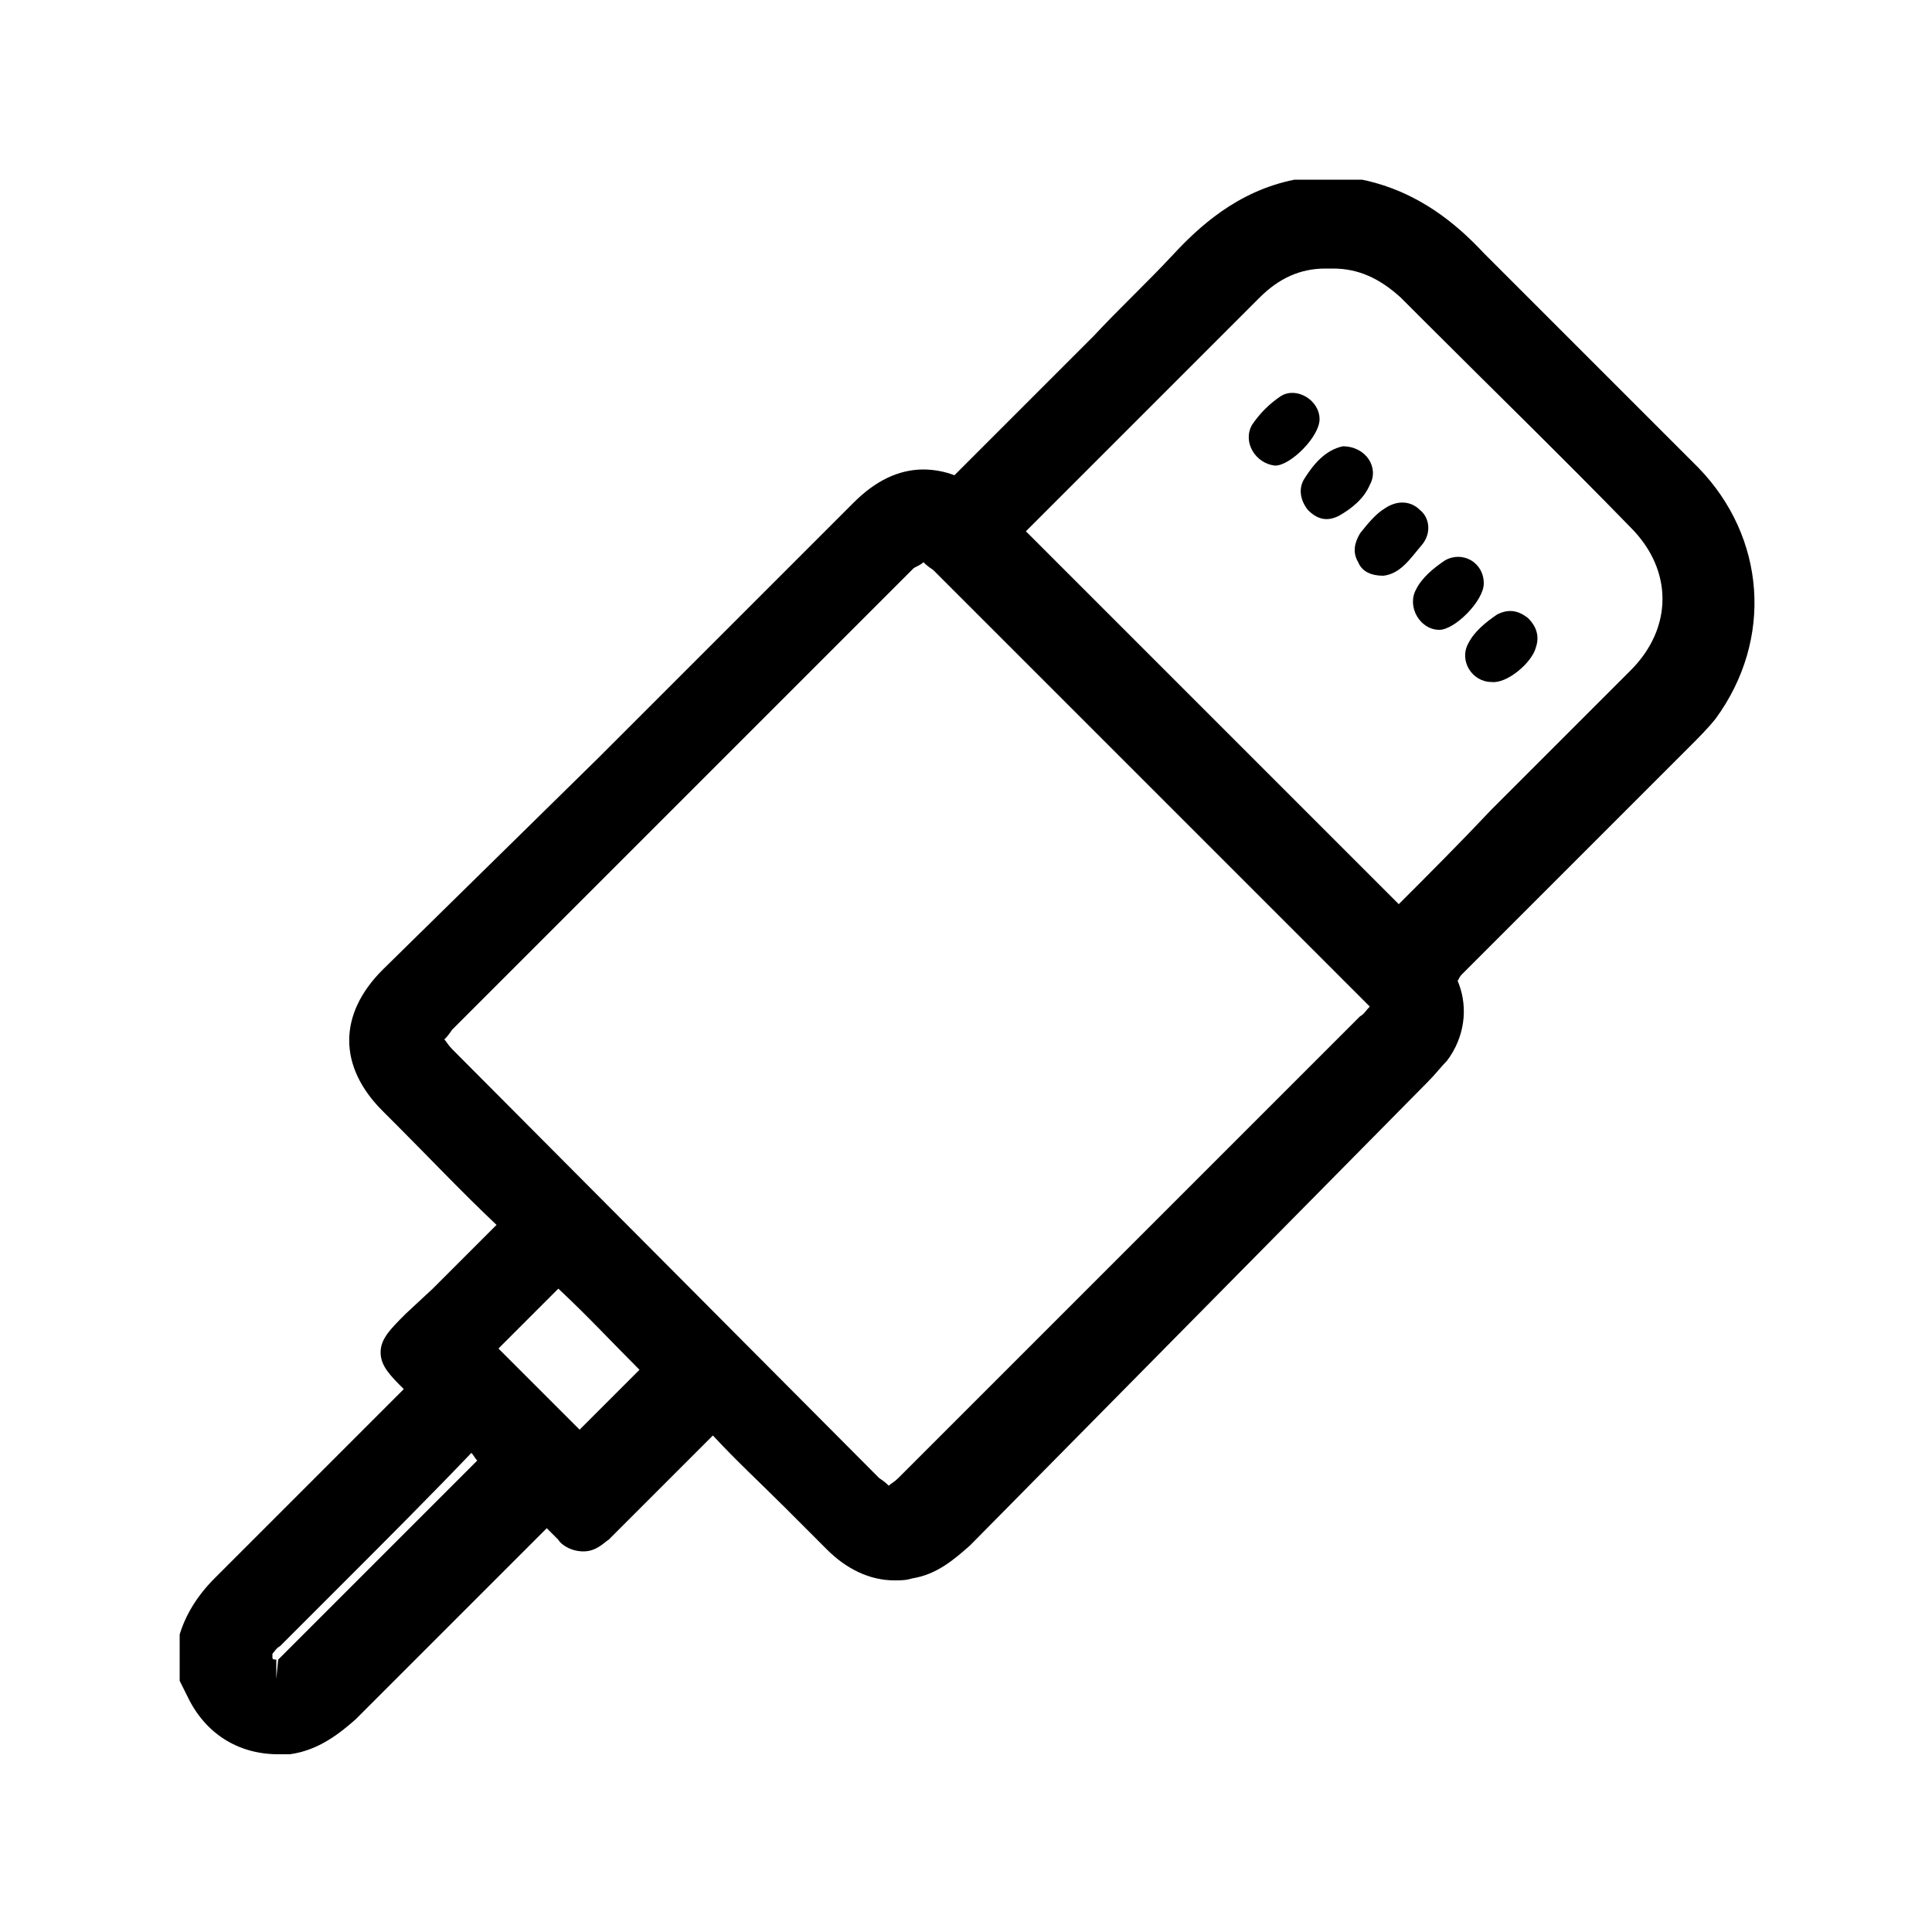 <svg xmlns="http://www.w3.org/2000/svg" xmlns:xlink="http://www.w3.org/1999/xlink" id="Capa_1" x="0px" y="0px" viewBox="0 0 100 100" style="enable-background:new 0 0 100 100;" xml:space="preserve"><g>	<path d="M-281.3-363.3c4.8,0,9.7,0,14.5,0c0.4,0,0.9,0,1.3,0.1c1.4,0.2,2.3,1.1,2.5,2.6c0.2,2.6,0.1,5.3,0.1,7.9  c0,1.2,0.3,1.7,1.4,2.3c5.3,2.5,8.2,6.8,8.3,12.7c0.1,9,0,17.9,0,26.9c0,5.6-3.6,10.8-8.8,12.9c-0.7,0.3-0.9,0.6-0.9,1.4  c0,2.5,0,5,0,7.5c0,2.8-1.1,3.8-3.9,3.8c-9.7,0-19.4,0-29.2,0c-0.5,0-0.9,0-1.4-0.1c-1.3-0.2-2.2-1.1-2.3-2.5  c-0.2-2.7-0.1-5.4-0.1-8.1c0-1.1-0.3-1.6-1.3-2.2c-5.3-2.5-8.3-6.8-8.4-12.7c-0.1-9,0-17.9,0-26.9c0-5.7,3.6-10.9,8.9-13  c0.7-0.3,0.9-0.6,0.9-1.3c0-2.5,0-4.9,0-7.4c0-0.6,0-1.1,0.1-1.7c0.3-1.4,1.5-2.2,3.3-2.2C-291.4-363.4-286.4-363.3-281.3-363.3z   M-281.4-345.9c-4.6,0-9.2,0-13.9,0c-0.6,0-1.3,0-1.9,0.1c-4,0.9-6.6,4.1-6.7,8.4c-0.1,8.7,0,17.4,0,26.2c0,5.6,4.6,8.6,8.7,8.5  c9.2-0.2,18.3,0,27.5-0.1c0.7,0,1.3,0,2-0.1c4-0.9,6.6-4.1,6.7-8.4c0.1-8.7,0-17.4,0-26.2c0-5.6-4.6-8.7-8.7-8.5  C-272.2-345.8-276.8-345.9-281.4-345.9z M-281.5-351.8c3.9,0,7.8,0,11.8,0c0.6,0,0.9-0.2,0.9-0.8c0-1.3,0-2.7,0-4  c0-0.6-0.2-0.8-0.8-0.8c-7.9,0-15.7,0-23.6,0c-0.6,0-0.8,0.2-0.8,0.8c0,1.2,0,2.5,0,3.7c0,1.2,0,1.2,1.1,1.2  C-289.1-351.8-285.3-351.8-281.5-351.8z M-281.3-296.9c-3.9,0-7.8,0-11.7,0c-0.8,0-1.1,0.3-1,1.1c0.1,1.2,0.1,2.4,0,3.6  c-0.1,0.9,0.3,1.1,1.1,1.1c0.9-0.1,1.9,0,2.8,0c6.7,0,13.4,0,20.1,0c1.2,0,1.2,0,1.2-1.2c0-1.1,0-2.2,0-3.2c0-1.2,0-1.2-1.2-1.2  C-273.8-296.9-277.6-296.9-281.3-296.9z"></path></g><g>	<path d="M-176-182.3c4.8,0,9.7,0,14.5,0c0.4,0,0.9,0,1.3,0.1c1.4,0.2,2.3,1.1,2.5,2.6c0.2,2.6,0.1,5.3,0.1,7.9  c0,1.2,0.3,1.7,1.4,2.3c5.3,2.5,8.2,6.8,8.3,12.7c0.1,9,0,17.9,0,26.9c0,5.6-3.6,10.8-8.8,12.9c-0.7,0.3-0.9,0.6-0.9,1.4  c0,2.5,0,5,0,7.5c0,2.8-1.1,3.8-3.9,3.8c-9.7,0-19.4,0-29.2,0c-0.5,0-0.9,0-1.4-0.1c-1.3-0.2-2.2-1.1-2.3-2.5  c-0.2-2.7-0.1-5.4-0.1-8.1c0-1.1-0.3-1.6-1.3-2.2c-5.3-2.5-8.3-6.8-8.4-12.7c-0.1-9,0-17.9,0-26.9c0-5.7,3.6-10.9,8.9-13  c0.7-0.3,0.9-0.6,0.9-1.3c0-2.5,0-4.9,0-7.4c0-0.6,0-1.1,0.1-1.7c0.3-1.4,1.5-2.2,3.3-2.2C-186-182.3-181-182.3-176-182.3z   M-176.1-164.9c-4.6,0-9.2,0-13.9,0c-0.6,0-1.3,0-1.9,0.1c-4,0.9-6.6,4.1-6.7,8.4c-0.1,8.7,0,17.4,0,26.2c0,5.6,4.6,8.6,8.7,8.5  c9.2-0.2,18.3,0,27.5-0.1c0.7,0,1.3,0,2-0.1c4-0.9,6.6-4.1,6.7-8.4c0.1-8.7,0-17.4,0-26.2c0-5.6-4.6-8.7-8.7-8.5  C-166.9-164.8-171.5-164.9-176.1-164.9z M-176.2-170.8c3.9,0,7.8,0,11.8,0c0.6,0,0.9-0.2,0.9-0.8c0-1.3,0-2.7,0-4  c0-0.6-0.2-0.8-0.8-0.8c-7.9,0-15.7,0-23.6,0c-0.6,0-0.8,0.2-0.8,0.8c0,1.2,0,2.5,0,3.7c0,1.2,0,1.2,1.1,1.2  C-183.8-170.8-180-170.8-176.2-170.8z M-176-115.8c-3.9,0-7.8,0-11.7,0c-0.8,0-1.1,0.3-1,1.1c0.1,1.2,0.1,2.4,0,3.6  c-0.1,0.9,0.3,1.1,1.1,1.1c0.9-0.1,1.9,0,2.8,0c6.7,0,13.4,0,20.1,0c1.2,0,1.2,0,1.2-1.2c0-1.1,0-2.2,0-3.2c0-1.2,0-1.2-1.2-1.2  C-168.5-115.8-172.2-115.8-176-115.8z"></path></g><path d="M-286.2-138.1c2.5,0,5.1,0,7.6,0c4.2,0,7.6,2.4,8.3,6.7c0.2,1.2,0.5,2.5,0.7,3.7c0.1,0.6,0.4,0.8,0.9,0.9 c4.3,0.9,7.6,3.1,9.6,7.1c0.9,1.8,1.3,3.7,1.3,5.7c0,2.6,0,5.1,0,7.7c0,0.8,0.2,1.3,1,1.4c0.2,0,0.4,0.1,0.6,0.2c1.8,0.7,2,1,2,2.9 c0,1.8,0,3.5,0,5.3c0,1.2-0.3,1.7-1.5,2.2c-0.2,0.1-0.4,0.2-0.7,0.3c-1.6,0.5-1.4,0.3-1.4,2c0,2.4,0,4.9,0,7.3 c-0.1,3.4-1.2,6.4-3.6,8.9c-2,2-4.4,3.4-7.2,3.8c-0.6,0.1-0.9,0.4-1,1c-0.2,1.3-0.5,2.5-0.7,3.8c-0.7,4-3.9,6.4-7.8,6.5 c-5.4,0.1-10.7,0.1-16.1,0c-4.1,0-6.9-2.6-7.8-6.5c-0.3-1.4-0.7-2.7-0.9-4.1c-0.1-0.4-0.3-0.6-0.8-0.7c-4.3-0.9-7.5-3.2-9.6-7.2 c-1-1.8-1.4-3.7-1.4-5.7c0-9.7-0.1-19.4,0-29.1c0-4.8,2.4-8.4,6.3-11c1.4-0.9,2.9-1.5,4.6-1.8c0.6-0.1,0.9-0.4,0.9-1 c0.2-1.5,0.7-3,1-4.5c0.9-3.6,3.9-5.9,7.8-5.9c0.1,0,0.1,0,0.2,0C-291.4-138.1-288.8-138.1-286.2-138.1z M-286.4-76.5 c5.2,0,10.4,0,15.6,0c4.3,0,7.9-3.6,7.9-7.9c0-10,0-19.9,0-29.9c0-4.3-3.5-7.8-7.8-7.8c-10.4-0.1-20.8,0-31.2,0 c-3.7,0-7.9,3.5-7.9,7.9c0,10,0,19.9,0,29.9c0,0.8,0.2,1.7,0.4,2.5c0.9,2.8,4.5,5.4,7.5,5.4C-296.7-76.6-291.5-76.5-286.4-76.5z  M-286.3-71.6c-3.6,0-7.2,0-10.8,0c-0.9,0-1,0.1-0.9,1c0.2,0.9,0.3,1.7,0.5,2.6c0.3,1.5,1.5,2.5,3,2.5c5.4,0,10.8,0,16.2,0 c1.5,0,2.5-0.9,2.8-2.3c0.2-0.9,0.4-1.8,0.5-2.8c0.2-0.9,0.1-1-0.9-1C-279.2-71.6-282.7-71.6-286.3-71.6z M-286.3-127.1 c3.6,0,7.2,0,10.8,0c0.7,0,0.9-0.3,0.8-0.9c-0.2-0.9-0.3-1.8-0.5-2.7c-0.4-1.7-1.4-2.5-3.1-2.5c-5.2,0-10.5,0-15.7,0 c-1.8,0-2.9,0.9-3.3,2.7c-0.2,0.8-0.3,1.6-0.4,2.4c-0.2,1-0.2,1,0.9,1C-293.4-127.1-289.8-127.1-286.3-127.1z"></path><path d="M-230.3,11.2c2.5,0,5.1,0,7.6,0c4.2,0,7.6,2.4,8.3,6.7c0.2,1.2,0.5,2.5,0.7,3.7c0.1,0.6,0.4,0.8,0.9,0.9 c4.3,0.9,7.6,3.1,9.6,7.1c0.9,1.8,1.3,3.7,1.3,5.7c0,2.6,0,5.1,0,7.7c0,0.8,0.2,1.3,1,1.4c0.2,0,0.4,0.1,0.6,0.2c1.8,0.7,2,1,2,2.9 c0,1.8,0,3.5,0,5.3c0,1.2-0.3,1.7-1.5,2.2c-0.2,0.1-0.4,0.2-0.7,0.3c-1.6,0.5-1.4,0.3-1.4,2c0,2.4,0,4.9,0,7.3 c-0.1,3.4-1.2,6.4-3.6,8.9c-2,2-4.4,3.4-7.2,3.8c-0.6,0.1-0.9,0.4-1,1c-0.2,1.3-0.5,2.5-0.7,3.8c-0.7,4-3.9,6.4-7.8,6.5 c-5.4,0.1-10.7,0.1-16.1,0c-4.1,0-6.9-2.6-7.8-6.5c-0.3-1.4-0.7-2.7-0.9-4.1c-0.1-0.4-0.3-0.6-0.8-0.7c-4.3-0.9-7.5-3.2-9.6-7.2 c-1-1.8-1.4-3.7-1.4-5.7c0-9.7-0.1-19.4,0-29.1c0-4.8,2.4-8.4,6.3-11c1.4-0.9,2.9-1.5,4.6-1.8c0.6-0.1,0.9-0.4,0.9-1 c0.2-1.5,0.7-3,1-4.5c0.9-3.6,3.9-5.9,7.8-5.9c0.1,0,0.1,0,0.2,0C-235.5,11.2-232.9,11.2-230.3,11.2z M-230.5,72.8 c5.2,0,10.4,0,15.6,0c4.3,0,7.9-3.6,7.9-7.9c0-10,0-19.9,0-29.9c0-4.3-3.5-7.8-7.8-7.8c-10.4-0.1-20.8,0-31.2,0 c-3.7,0-7.9,3.5-7.9,7.9c0,10,0,19.9,0,29.9c0,0.8,0.2,1.7,0.4,2.5c0.9,2.8,4.5,5.4,7.5,5.4C-240.8,72.8-235.6,72.8-230.5,72.8z  M-230.4,77.7c-3.6,0-7.2,0-10.8,0c-0.9,0-1,0.1-0.9,1c0.2,0.9,0.3,1.7,0.5,2.6c0.3,1.5,1.5,2.5,3,2.5c5.4,0,10.8,0,16.2,0 c1.5,0,2.5-0.9,2.8-2.3c0.2-0.9,0.4-1.8,0.5-2.8c0.2-0.9,0.1-1-0.9-1C-223.3,77.7-226.8,77.7-230.4,77.7z M-230.4,22.3 c3.6,0,7.2,0,10.8,0c0.7,0,0.9-0.3,0.8-0.9c-0.2-0.9-0.3-1.8-0.5-2.7c-0.4-1.7-1.4-2.5-3.1-2.5c-5.2,0-10.5,0-15.7,0 c-1.8,0-2.9,0.9-3.3,2.7c-0.2,0.8-0.3,1.6-0.4,2.4c-0.2,1-0.2,1,0.9,1C-237.5,22.3-233.9,22.3-230.4,22.3z"></path><path d="M-224.8,54.4c0.8-1.7,2-3.2,2.7-4.9c0.6-1.5,1.7-2.1,3.3-2c1.4,0.1,2.8,0,4.1,0c1.2,0,2.2,0.5,2.7,1.7 c0.6,1.3-0.3,2.7-1.8,3.1c-1.1,0.3-2.3,0.1-3.5,0.1c-0.7,0-1.1,0.2-1.4,0.8c-1.2,2.3-2.4,4.6-3.6,6.9c-0.3,0.7-0.7,1.3-1.5,1.6 c-1.4,0.6-2.7,0.1-3.4-1.3c-2.5-4.6-5-9.2-7.4-13.9c0,0,0-0.1-0.1-0.1c-0.2-0.3-0.3-0.7-0.7-0.7c-0.3,0-0.3,0.4-0.5,0.7 c-0.7,1.4-1.5,2.8-2.2,4.2c-0.6,1.2-1.5,1.7-2.7,1.7c-1.9,0-3.7,0-5.6,0c-1.8,0-3-1.5-2.5-3.2c0.3-0.9,1-1.4,2-1.6 c1.3-0.2,2.6-0.1,3.9-0.1c0.8,0,1.2-0.3,1.6-1c1.4-2.3,2.6-4.8,3.9-7.2c0.5-0.9,1.2-1.3,2.2-1.3c1.1,0,1.8,0.5,2.3,1.4 c1,1.9,2,3.9,3.1,5.8c1.7,2.9,3.2,6,4.8,8.9C-225,54.1-224.9,54.2-224.8,54.4z"></path><g>	<path d="M87.9,24.2c-1.6-1.6-3.2-3.2-4.8-4.8c-2.1-2.1-4.2-4.2-6.3-6.3c-1.4-1.5-3.4-3.2-6.3-3.8l-0.1,0h-3.3l-0.1,0  c-3,0.6-5,2.5-6.3,3.9c-1.3,1.4-2.8,2.8-4.1,4.2c-0.6,0.6-1.2,1.2-1.8,1.8c0,0-5.4,5.4-5.4,5.4c-0.5-0.2-1.1-0.3-1.6-0.3  c-1.3,0-2.5,0.6-3.6,1.7c-4.4,4.4-8.8,8.8-13.2,13.2L19.8,50.2c-2.3,2.3-2.3,5,0,7.3l0.7,0.7c1.7,1.7,3.4,3.5,5.2,5.2  c-1.1,1.1-2.2,2.2-3.3,3.3L21,68c-0.8,0.8-1.3,1.3-1.3,2c0,0.7,0.5,1.2,1.2,1.9c-2.2,2.2-4.3,4.3-6.5,6.5l-3.3,3.3  c-0.9,0.9-1.5,1.9-1.8,2.9l0,0.1V87l0.4,0.8c0.9,1.9,2.6,3,4.7,3c0.2,0,0.4,0,0.6,0c1.5-0.2,2.6-1.1,3.4-1.8l9.2-9.2  c0.2-0.2,0.5-0.5,0.7-0.7c0.2,0.2,0.4,0.4,0.6,0.6c0.1,0.2,0.6,0.6,1.3,0.6c0.7,0,1.1-0.5,1.3-0.6c0.8-0.8,1.6-1.6,2.4-2.4  c1-1,2-2,3-3c1.2,1.3,2.5,2.5,3.7,3.7c0.7,0.7,1.5,1.5,2.2,2.2c1,1,2.2,1.6,3.5,1.6c0.3,0,0.6,0,0.9-0.1c1.3-0.2,2.2-1,3-1.7  L73.9,56c0.4-0.4,0.7-0.8,1-1.1c0.9-1.2,1.1-2.7,0.6-4c-0.1-0.2,0-0.2,0-0.2c0,0,0-0.1,0.2-0.3c3.9-3.9,7.9-7.9,11.8-11.8  c0.4-0.4,0.9-0.9,1.3-1.4C91.8,33.1,91.4,27.8,87.9,24.2z M72.4,46.8C66,40.4,59.6,34,53.1,27.5c1.7-1.7,3.5-3.5,5.2-5.2  c2.3-2.3,4.6-4.6,6.9-6.9c1-1,2.1-1.5,3.4-1.5H69c1.3,0,2.4,0.5,3.5,1.5l1.2,1.2c3.6,3.6,7.2,7.1,10.7,10.7c2.2,2.2,2.2,5.2,0,7.4  c-2.4,2.4-4.8,4.8-7.2,7.2C75.5,43.7,74,45.2,72.4,46.8z M47.8,29.1c0.1,0.1,0.2,0.2,0.5,0.4c7.4,7.4,14.8,14.8,22.2,22.2l0.2,0.2  c0.1,0.1,0.2,0.2,0.2,0.2c0,0,0,0,0,0c-0.2,0.2-0.3,0.4-0.5,0.5L46.5,76.5c-0.2,0.2-0.4,0.3-0.5,0.4c-0.1-0.1-0.2-0.2-0.5-0.4  L23.4,54.3c-0.2-0.2-0.3-0.4-0.4-0.5c0.1-0.1,0.2-0.2,0.4-0.5l23.9-23.9C47.5,29.3,47.7,29.2,47.8,29.1z M33.1,70.9  c-0.7,0.7-1.5,1.5-2.2,2.2L30,74l-1.3-1.3c-0.9-0.9-1.9-1.9-2.9-2.9c1-1,2.1-2.1,3.1-3.1C30.4,68.1,31.7,69.5,33.1,70.9z   M14.3,86.9l0-1c-0.1,0-0.2,0-0.2-0.1c0-0.1,0-0.1,0-0.2c0.1-0.1,0.2-0.3,0.4-0.4l3.1-3.1c2.3-2.3,4.6-4.6,6.8-6.9  c0.1,0.1,0.2,0.3,0.3,0.4c-0.1,0.1-0.3,0.3-0.4,0.4l-9.5,9.5c-0.1,0.1-0.3,0.3-0.4,0.4c0,0,0,0,0,0L14.3,86.9L14.3,86.9z"></path>	<path d="M76.8,30.2c0-1.1-1.1-1.7-2-1.2c-0.6,0.4-1.2,0.9-1.5,1.5c-0.5,0.9,0.2,2.1,1.2,2.1C75.3,32.6,76.8,31.1,76.8,30.2z"></path>	<path d="M70.9,25.1c0.5-0.9-0.2-2-1.4-2c-0.9,0.2-1.5,0.9-2,1.7c-0.3,0.5-0.2,1.1,0.2,1.6c0.5,0.5,1,0.6,1.6,0.3  C70,26.3,70.6,25.8,70.9,25.1z"></path>	<path d="M68.3,21.7c0-1-1.2-1.7-2-1.2c-0.6,0.4-1.1,0.9-1.5,1.5c-0.5,0.9,0.2,2,1.2,2.1C66.8,24.1,68.3,22.6,68.3,21.7z"></path>	<path d="M79.5,33.5c0.2-0.6,0-1.1-0.4-1.5c-0.5-0.4-1-0.5-1.6-0.2c-0.6,0.4-1.2,0.9-1.5,1.5c-0.5,0.9,0.2,2,1.2,2  C78,35.4,79.3,34.3,79.5,33.5z"></path>	<path d="M73.5,26.4c-0.5-0.5-1.2-0.5-1.8-0.1c-0.5,0.3-0.9,0.8-1.3,1.3c-0.3,0.5-0.4,1-0.1,1.5c0.2,0.5,0.7,0.7,1.3,0.7  c0.9-0.1,1.4-0.9,2-1.6C74.1,27.6,74,26.8,73.5,26.4z"></path></g><g>	<path d="M-1265.1-450c3.1,0.7,5.6,2.3,7.3,5c1.2,1.8,1.6,3.9,1.6,6c0,25.8,0,51.6,0,77.4c0,5.7-3.6,10-9,11  c-0.5,0.1-1.1,0.1-1.6,0.1c-11,0-22.1,0-33.1,0c-6,0-10.7-4.7-10.7-10.7c0-26,0-52,0-78c0-5.4,3.2-9.5,8.4-10.8  c0.1,0,0.2-0.1,0.4-0.1C-1289.6-450-1277.3-450-1265.1-450z M-1305.9-400.2c0,4,0,8,0,12c0,8.9,0.1,17.8,0,26.7  c-0.1,3.6,2.7,6.7,6.5,6.4c1.5-0.1,2.9,0,4.4,0c9.3,0,18.6,0,27.9,0c2,0,3.7-0.6,5-2.2c1.1-1.4,1.4-3,1.4-4.6c0-25.5,0-51,0-76.5  c0-0.3,0-0.5,0-0.8c-0.2-3.6-2.5-6.1-5.8-6.1c-11.2,0-22.3,0-33.5,0c-0.8,0-1.5,0.1-2.2,0.5c-2.4,1.2-3.5,3.1-3.5,5.8  C-1305.9-426.1-1305.9-413.2-1305.9-400.2z"></path>	<path d="M-1283.4-436.3c-2.1,0-4.3,0-6.4,0c-1.6,0-2.7-0.9-2.7-2.3c0-1.4,1-2.4,2.7-2.4c4.3,0,8.6,0,12.9,0c1.4,0,2.3,0.7,2.6,1.8  c0.4,1.6-0.7,2.9-2.4,2.9C-1279-436.3-1281.2-436.3-1283.4-436.3z"></path>	<path d="M-1283.5-368.6c2.6,0,4.6,2,4.6,4.6c0,2.6-2.1,4.7-4.6,4.7c-2.5,0-4.6-2.2-4.6-4.7C-1288-366.6-1286-368.6-1283.5-368.6z"></path></g><g>	<path d="M-551.5-269.1c2.8,0.4,5.6,0.8,8.4,1.6c15.6,4.9,25.7,15.1,30.5,30.7c1.2,4,1.7,8.2,1.7,12.4c0,4.5,0,9,0,13.6  c0,0.8,0.2,1.2,0.9,1.7c2.5,1.4,3.8,3.4,3.8,6.4c-0.1,6.7-0.1,13.4,0,20.1c0.1,3.1-2.5,6.5-6.1,7.1c-1.4,0.2-2.8,0.1-4.1,0.1  c-0.6,0-1,0.2-1.4,0.7c-2.7,3.5-6.2,4.9-10.5,3.9c-4.2-1-6.6-3.9-7.4-8.2c-0.1-0.5-0.1-1-0.1-1.4c0-8.2,0-16.5,0-24.7  c0-5.4,4.4-9.9,9.8-9.9c3.1,0,5.8,1.3,7.8,3.7c0.2,0.3,0.5,0.6,0.7,0.9c0.3,0.3,0.6,0.3,1,0.3c0.4-0.1,0.3-0.4,0.3-0.7  c-0.2-6.7,0.5-13.4-0.4-20c-1-7.2-4-13.6-8.6-19.1c-5.7-6.8-13-11.4-21.7-13.2c-15.7-3.1-28.8,1.6-39.1,13.8  c-5,5.9-7.7,13-8.5,20.7c-0.4,4-0.2,8-0.2,12c0,1.8,0,3.7,0,5.5c0,0.4-0.2,0.8,0.3,1c0.5,0.1,0.9,0,1.2-0.5  c1.4-2.1,3.3-3.4,5.7-4.1c6.3-1.7,12.4,2.9,12.5,9.5c0.1,8.3,0.1,16.6,0,24.9c0,4.4-2.9,8.1-7,9.4c-4.1,1.3-8.4-0.2-11-3.7  c-0.4-0.5-0.8-0.7-1.4-0.7c-1.2,0-2.4,0.1-3.6-0.1c-3.8-0.5-6.1-2.9-6.7-6.7c0-0.1-0.1-0.2-0.1-0.4c0-6.9,0-13.7,0-20.6  c0.4-2.7,1.6-4.8,4-6.1c0.7-0.4,0.9-0.8,0.9-1.6c0-4.6,0-9.2,0-13.9c0-2.9,0.2-5.8,0.8-8.7c4-17.6,14.6-29,31.8-34.4  c2.6-0.8,5.3-1.1,8-1.5C-556.6-269.1-554-269.1-551.5-269.1z M-530.6-192.7c0,4,0,8,0,12c0,2.9,2,5.1,4.7,5.2c2.8,0.1,5-2.1,5-5  c0-8.1,0-16.2,0-24.2c0-1.6-0.6-3-1.8-4c-1.6-1.2-3.3-1.4-5.1-0.6c-1.8,0.8-2.7,2.4-2.8,4.4C-530.6-200.9-530.6-196.8-530.6-192.7z   M-580.2-192.7c0-4.2,0-8.3,0-12.5c0-2.7-2.1-4.6-4.8-4.6c-2.6,0-4.7,2-4.7,4.6c0,8.3,0,16.7,0,25c0,1.4,0.6,2.6,1.7,3.4  c1.5,1.3,3.3,1.6,5.1,0.7c1.8-0.8,2.8-2.3,2.8-4.3C-580.1-184.4-580.2-188.5-580.2-192.7z M-594.8-192.7c0-3.5,0-6.9,0-10.4  c0-2.1,0.3-1.8-1.8-1.9c-2,0-2.9,0.8-2.9,2.8c0,6.2,0,12.5,0,18.7c0,2,0.8,2.8,2.8,2.8c0.3,0,0.6,0,0.9,0c0.9,0.1,1.1-0.3,1.1-1.1  C-594.9-185.3-594.8-189-594.8-192.7z M-515.8-192.8c0,3.4,0,6.9,0,10.3c0,2.1-0.3,2,2.1,2c1.8,0,2.6-0.9,2.6-2.7  c0-2.2,0-4.5,0-6.7c0-4.1,0-8.1,0-12.2c0-1.8-0.9-2.7-2.7-2.7c-0.2,0-0.4,0-0.7,0c-1.3,0-1.3,0-1.3,1.3  C-515.8-200-515.8-196.4-515.8-192.8z"></path></g><path d="M-441.8-77.2C-441.7-77.2-441.7-77.2-441.8-77.2C-441.7-77.2-441.7-77.2-441.8-77.2c0.2,0.9,0.8,1.5,1.6,1.6h0 c0.4,0,0.8-0.2,1.1-0.5c0,0.8,0.6,1.5,1.4,1.6c0,0,0,0,0.1,0c0,0.1,0,0.1,0,0.2c0.2,0.8,0.7,1.3,1.5,1.3c0.8,0,1.4-0.6,1.5-1.5 l0.1,0c0.9-0.1,1.5-0.8,1.5-1.6c-0.1-0.8-0.7-1.4-1.7-1.4c-0.5,0-1,0.1-1.4,0.4c-0.3-0.2-0.8-0.3-1.2-0.4l-0.1,0c-0.1,0-0.2,0-0.2,0 c0.3-0.3,0.6-0.7,0.6-1.1c0-0.8-0.6-1.5-1.5-1.5c-0.1,0-0.1,0-0.2,0c-0.5,0-1,0.1-1.4,0.4c-0.4-0.2-0.8-0.3-1.3-0.4 c-1.4,0-1.7,0.9-1.7,1.2c-0.1,0.4,0,0.8,0.2,1.1C-442.7-77.6-442.4-77.3-441.8-77.2z M-438.6-77.2 C-438.6-77.2-438.6-77.2-438.6-77.2C-438.6-77.2-438.6-77.2-438.6-77.2C-438.6-77.2-438.6-77.2-438.6-77.2z"></path><path d="M-456.9-81.9c-0.3-0.2-0.6-0.4-1-0.4c-0.4,0-0.7,0.1-1,0.4c-0.6,0.5-0.7,1.3-0.3,1.9c0.3,0.4,0.7,0.8,1.2,1.2 c0.2,0.1,0.3,0.2,0.5,0.2c-0.1,0.2-0.1,0.3-0.2,0.5c-0.2-0.1-0.4-0.2-0.7-0.2c-0.1,0-0.2,0-0.3,0h-0.7c-0.1,0-0.6,0-0.6,0v0.1 c-0.6,0.2-1,0.7-1,1.4c0,0.8,0.5,1.5,1.3,1.5c0.2,0,0.5,0,0.7,0c0.2,0,0.5,0,0.7,0c0.2,0,0.4-0.1,0.6-0.2c0.1,0.2,0.1,0.3,0.2,0.5 c-0.2,0.1-0.5,0.2-0.6,0.3c-0.3,0.3-0.5,0.5-0.8,0.8c-0.5,0.6-0.6,1.4,0,2c0.3,0.4,0.7,0.6,1.2,0.6c0.3,0,0.6-0.1,0.9-0.3 c0.4-0.3,0.8-0.7,1.1-1.1c0.1-0.2,0.2-0.4,0.2-0.4c0.2,0.1,0.3,0.1,0.5,0.2c-0.1,0.2-0.2,0.4-0.2,0.6c0,0.2,0,0.4,0,0.5l0,0.1l0,0.2 c0,0.2,0,0.4,0,0.5c0.1,0.8,0.7,1.3,1.5,1.3h0c0.8,0,1.4-0.6,1.5-1.4c0-0.4,0-0.8,0-1.2c0-0.2-0.1-0.5-0.2-0.7 c0.2-0.1,0.4-0.1,0.5-0.2c0.1,0.2,0.1,0.3,0.2,0.5c0.3,0.4,0.6,0.7,1,1c0.3,0.2,0.6,0.3,0.9,0.3c0.3,0,0.5-0.1,0.8-0.2 c0.5-0.3,0.7-0.7,0.7-1.3l0-0.1l0-0.2c0-0.1-0.1-0.3-0.2-0.5c-0.4-0.5-0.8-0.9-1.2-1.2c-0.1-0.1-0.2-0.1-0.4-0.2 c0.1-0.1,0.1-0.3,0.2-0.5c0.2,0.1,0.4,0.2,0.6,0.2c0.2,0,0.4,0,0.7,0c0.2,0,0.4,0,0.6,0c0.8-0.1,1.4-0.7,1.4-1.5 c0-0.8-0.5-1.4-1.3-1.5c-0.1,0-0.2,0-0.3,0l-0.3,0l-0.4,0c-0.1,0-0.1,0-0.2,0l-0.4,0v0.1c-0.1,0-0.2,0.1-0.3,0.1 c-0.1-0.2-0.1-0.3-0.2-0.5c0.1,0,0.2-0.1,0.3-0.1c0.6-0.4,1.1-0.9,1.4-1.4c0.3-0.6,0.2-1.3-0.4-1.8c-0.3-0.3-0.6-0.4-1-0.4 c-0.3,0-0.5,0.1-0.8,0.2c-0.5,0.4-1,0.8-1.3,1.3c-0.1,0.1-0.1,0.2-0.2,0.4c-0.2-0.1-0.3-0.1-0.5-0.2c0.1-0.2,0.2-0.4,0.2-0.6 c0-0.4,0-0.8,0-1.2c0-0.8-0.7-1.4-1.5-1.4c-0.8,0-1.4,0.6-1.5,1.4c0,0.1,0,0.3,0,0.4v0.3c0,0.2,0,0.3,0,0.5c0,0.2,0.1,0.4,0.2,0.6 c-0.2,0.1-0.3,0.1-0.4,0.2c-0.1-0.2-0.1-0.4-0.3-0.6C-456.4-81.3-456.6-81.6-456.9-81.9z M-453.9-77.7c0.3,0,0.5,0.1,0.7,0.3 c0.2,0.2,0.3,0.4,0.3,0.7c0,0.6-0.5,1-1,1c-0.3,0-0.5-0.1-0.7-0.3c-0.2-0.2-0.3-0.5-0.3-0.7C-455-77.3-454.5-77.7-453.9-77.7z"></path><path d="M-429.4-119.6c-1.3-2.1-3.3-3.4-5.7-3.9c-9.5,0-19.1,0-28.6,0c-0.1,0-0.2,0.1-0.3,0.1c-4.1,1-6.6,4.2-6.6,8.4 c0,20.2,0,40.5,0,60.7c0,4.7,3.6,8.3,8.3,8.3c8.6,0,17.2,0,25.8,0c0.4,0,0.9,0,1.3-0.1c4.3-0.8,7-4.1,7-8.6c0-20.1,0-40.2,0-60.3 C-428.2-116.6-428.5-118.1-429.4-119.6z M-466.9-75.4c0-3.1,0-6.2,0-9.3c0-10.1,0-20.2,0-30.3c0-2.1,0.9-3.6,2.7-4.5 c0.5-0.3,1.1-0.4,1.7-0.4c8.7,0,17.4,0,26.1,0c2.6,0,4.4,2,4.5,4.7c0,0.2,0,0.4,0,0.6c0,19.8,0,39.7,0,59.5c0,0.9-0.1,1.7-0.4,2.5 l-9.9-19.6c-0.1-0.3-0.5-1-1.5-1c-0.9,0-1.3,0.7-1.5,1l-3.1,6l-2.7,5.4c-0.1-0.1-4.2-8.2-4.2-8.2c-0.1-0.2-0.2-0.4-0.4-0.6 c-0.3-0.3-0.7-0.5-1.1-0.5c-0.4,0-0.8,0.2-1.1,0.5c-0.2,0.2-0.3,0.4-0.4,0.6c-1.3,2.6-2.6,5.1-3.9,7.7l-4.5,8.9 c-0.3-0.7-0.4-1.4-0.4-2.1C-466.8-61.6-466.9-68.5-466.9-75.4z M-456.7-60.6c0.2,0.2,0.8,0.8,0.8,0.8c0.1,0.1,0.6,0.6,1.2,0.6 c0.4,0,0.7-0.2,0.9-0.3c0.1,0.2,0.5,0.9,0.5,0.9c0.2,0.4,0.4,0.8,0.6,1.3c-1,2-2.1,4.1-3.1,6.1c-0.8,0-1.5,0-2.3,0h-5.7l4.2-8.2 c0.2,0.2,0.5,0.3,0.8,0.3c0.6,0,1-0.4,1.5-0.9C-457.2-60.1-456.8-60.5-456.7-60.6z M-457.2-64.2c0.2-0.4,0.4-0.7,0.5-1.1l0.6,1.1 c-0.2-0.1-0.4-0.2-0.7-0.2C-456.9-64.2-457-64.2-457.2-64.2z M-445.7-60.1c0.4,0,0.8-0.2,1.2-0.5c0,0,0.7-0.6,0.8-0.8 c0.3,0.3,0.6,0.6,0.9,0.9c0.4,0.4,0.8,0.5,1.2,0.5c0.4,0,0.8-0.2,1.2-0.5c0,0,0.3-0.3,0.4-0.4l3.9,7.8l1,2h-7.6l-9.6,0l3.8-7.5 c0,0,1-1.9,1.2-2.3c0.1,0.1,0.3,0.3,0.4,0.4C-446.5-60.3-446.1-60.1-445.7-60.1z M-445.8-63.9c0.6-1.2,2.2-4.3,2.2-4.3l0,0.1 c0.7,1.4,1.4,2.8,2.1,4.2c0,0-0.1,0.1-0.1,0.1c-0.3-0.3-0.6-0.6-0.8-0.8c-0.1-0.1-0.6-0.6-1.2-0.6c-0.6,0-1,0.4-1.2,0.5 c-0.3,0.3-0.6,0.6-0.9,0.9C-445.8-63.9-445.8-63.9-445.8-63.9z"></path><path d="M-459.8-108.8c2,0,3.6-1.6,3.6-3.6c0-2-1.6-3.6-3.6-3.6c-2,0-3.6,1.6-3.6,3.5C-463.4-110.5-461.7-108.8-459.8-108.8z"></path><path d="M-459.8-99.3c2,0,3.6-1.6,3.6-3.6c0-2-1.6-3.6-3.6-3.6c-2,0-3.6,1.6-3.6,3.5C-463.4-101-461.7-99.3-459.8-99.3z"></path><path d="M-451.8-104.1c2,0,3.6-1.6,3.6-3.6c0-2-1.6-3.6-3.6-3.6c-2,0-3.6,1.6-3.6,3.5C-455.4-105.7-453.8-104.1-451.8-104.1z"></path><path d="M-533.2-27.7c-0.4-0.6-1-1-1.7-1c-0.6,0-1.1,0.2-1.5,0.7c-1.6,1.6-3.3,3.3-4.9,4.9c-0.6-0.6-1.2-1.2-1.8-1.8 c-0.4-0.4-0.9-0.6-1.5-0.6c-0.6,0-1.1,0.2-1.5,0.6c-0.8,0.8-0.8,2.1,0,2.9c0.8,0.8,1.6,1.6,2.4,2.4l0.9,0.9c0.4,0.4,0.9,0.6,1.4,0.6 c0,0,0.1,0,0.1,0c0.8,0,1.3-0.5,1.5-0.7l5.3-5.3c0.4-0.4,0.7-0.7,1.1-1.1C-532.8-25.9-532.7-26.9-533.2-27.7z"></path><g>	<path d="M-963.7-41.9c2.2,0.6,4,1.7,5.3,3.6c0.9,1.4,1.4,2.9,1.4,4.5c0,8.2,0,16.3,0,24.5c0,5-3.6,8.6-8.6,8.6c-3.5,0-6.9,0-10.4,0  c-1.5,0-1.5,0-1.5,1.6c0,1.4,0,2.8,0,4.2c-0.1,3.8-2.7,6.5-6.6,6.5c-2.3,0-4.6,0-6.8,0c-0.7,0-1.1,0.2-1,1c0,2.1,0,4.1,0,6.2  c0,0.7,0.2,0.9,0.9,0.9c0.7,0,1.4,0,2,0.1c2,0.4,3.3,2.1,3.3,4.4c0,8.6,0,17.1,0,25.7c0,0.9,0,1.8,0,2.7c-0.1,2.6-1.8,4.3-4.3,4.3  c-2.7,0-5.3,0-8,0c-2.5,0-4.3-1.8-4.3-4.3c0-9.5,0-19,0-28.6c0-2.6,1.8-4.3,4.4-4.3c1.9,0,1.8,0.3,1.8-1.8c0-1.7,0-3.5,0-5.2  c0-0.8-0.2-1.1-1-1.1c-2.2,0-4.3,0-6.5,0c-4.3,0-6.9-2.7-6.9-6.9c0-1.3,0-2.6,0-3.9c0-1.6,0-1.6-1.5-1.6c-3.5,0-6.9,0-10.4,0  c-4.3,0-7.6-2.7-8.5-6.8c-0.1-0.6-0.1-1.1-0.1-1.7c0-8,0.1-16.1,0-24.1c-0.1-3.9,2.4-7.5,6.3-8.5c0.1,0,0.2-0.1,0.4-0.1  C-1004.3-41.9-984-41.9-963.7-41.9z M-994.1-37.6c-5,0-10,0-15,0c-4.7,0-9.3,0-14,0c-1.9,0-3.3,1.1-3.8,2.8c-0.5,1.8,0.2,3,2.1,3.1  c3.4,0.2,5.9,2.9,5.9,6.2c0,2.8,0,5.6,0,8.4c0,0.8-0.1,1.6-0.5,2.3c-1.1,2.3-2.8,3.6-5.4,3.8c-1.8,0.1-2.6,1.2-2.2,3  c0.3,1.1,1,2,2.1,2.5c0.9,0.4,1.8,0.5,2.7,0.5c18.6,0,37.2,0,55.7,0c0.3,0,0.6,0,0.9,0c2.5-0.2,4-1.8,4.1-4.2c0-8.1,0-16.2,0-24.3  c0-0.8-0.1-1.5-0.5-2.2c-0.9-1.4-2.2-2-3.8-2C-975.2-37.6-984.6-37.6-994.1-37.6z M-998.2,38.4c0,4.4,0,8.8,0,13.2  c0,0.8,0.2,1.1,1,1.1c2,0,4,0,6,0c0.8,0,1-0.3,1-1.1c0-8.8,0-17.6,0-26.4c0-0.8-0.3-1.1-1.1-1c-1.9,0-3.7,0-5.6,0  c-1.3,0-1.3,0-1.4,1.3C-998.2,29.8-998.2,34.1-998.2,38.4z M-994.1-0.5c-3.8,0-7.6,0-11.4,0c-0.7,0-1,0.2-1,0.9c0,1.5,0,3.1,0,4.6  c0,1.6,0.8,2.4,2.4,2.4c6.6,0,13.1,0,19.7,0c1.6,0,2.4-0.8,2.5-2.4c0-1.5,0-3,0-4.4c0-0.9-0.3-1.1-1.2-1.1  C-986.7-0.5-990.4-0.5-994.1-0.5z M-1027-21.2c0,1.3,0,2.7,0,4c0,2.2,0,2.2,2.2,1.9c1-0.1,1.6-0.7,1.6-1.7c0-2.9,0-5.7,0-8.6  c0-1-0.7-1.6-1.7-1.8c-0.3,0-0.7,0-1.1-0.1c-0.9-0.3-1.1,0.1-1,0.9C-1026.9-24.7-1027-23-1027-21.2z"></path></g><g>	<path d="M-797.3,32.5c-2.1,0-4.1,0-6.2,0c-1.2-0.2-2.5-0.3-3.7-0.5c-14.8-3.1-24.6-11.9-29.5-26.2c-0.9-2.6-1.2-5.2-1.6-7.9  c0-2.2,0-4.3,0-6.5c0-0.2,0.1-0.3,0.1-0.5c0.3-2.6,0.8-5.2,1.6-7.7c5.2-16.9,22.1-28,39.6-26.4c4.9,0.5,9.5,1.7,13.9,4  c15.1,7.8,23.3,24,20.1,40.7c-2.9,15.1-12.1,24.9-26.7,29.7C-792.2,31.8-794.8,32.2-797.3,32.5z M-767.1-4.2  c0.8-17.9-13.3-34.4-33-34.7c-17.7-0.3-33.5,13.8-33.8,33.1c-0.2,17.8,13.9,33.4,33,33.7C-782.4,28.2-767.6,13.5-767.1-4.2z"></path>	<path d="M-800.4-34.5c16.1,0,29.1,13,29.1,29.1c0,16.1-13,29.1-29.1,29.1c-16,0-29.1-13.2-29.1-29.2  C-829.5-21.6-816.5-34.5-800.4-34.5z M-800.4-30c-13.7,0.2-24.5,11-24.5,24.6c0,13.6,10.9,24.4,24.5,24.5  c13.6,0,24.5-10.8,24.5-24.5C-775.9-19.1-786.8-29.8-800.4-30z"></path></g><g>	<path d="M-646.6-310c-1.8-0.6-3.4-1.5-4.5-3.2c-0.8-1.3-1.1-2.6-1.1-4.1c0-6.2,0-12.5,0-18.7c0-25.1,0-50.2,0-75.3  c0-3.1,1.3-5.5,4.1-6.9c0.9-0.5,1.9-0.7,3-0.7c19,0,38.1,0,57.1,0c4,0,7,3.2,7,7.3c0,12.5,0,24.9,0,37.4c0,18.6-0.1,37.1,0,55.7  c0,4.4-1.7,7.3-5.6,8.5C-606.6-310-626.6-310-646.6-310z M-586-364.4c0-15.4,0-30.8,0-46.1c0-0.5,0-1.1,0-1.6  c-0.1-1.1-0.9-1.8-2-1.9c-0.5,0-0.9,0-1.4,0c-18.1,0-36.3,0-54.4,0c-0.5,0-1,0-1.5,0c-1.1,0.1-1.7,0.8-1.8,1.8  c-0.1,0.5-0.1,1.1-0.1,1.6c0,30.8,0,61.5,0,92.3c0,0.5,0,1.1,0.1,1.6c0.2,1,0.8,1.7,1.8,1.8c0.5,0.1,1,0,1.5,0  c18.1,0,36.3,0,54.4,0c0.5,0,1,0,1.5,0c1.1-0.1,1.7-0.8,1.8-1.8c0.1-0.5,0.1-1.1,0.1-1.6C-586-333.7-586-349-586-364.4z"></path>	<path d="M-590.4-345.6c-0.2,14.5-11.5,26.2-26.2,26.2c-14.5,0-26.1-11.5-26.1-26.1c0-14.5,11.4-26.2,26.1-26.2  C-602-371.7-590.7-360.1-590.4-345.6z M-616.6-324.3c11.6,0,21.2-9.5,21.2-21.1c0-11.8-9.3-21.3-21.2-21.3  c-11.8,0-21.1,9.4-21.2,21.2C-637.9-333.9-628.2-324.3-616.6-324.3z"></path>	<path d="M-633.3-392.8c0-9.2,7.5-16.8,16.7-16.7c9.1,0,16.6,7.5,16.6,16.7c0,8.4-6.6,16.7-16.7,16.7  C-626.8-376.2-633.3-384.6-633.3-392.8z M-604.9-392.9c0-6.5-5.2-11.7-11.7-11.7c-6.4,0-11.7,5.3-11.6,11.7  c0,6.5,5.2,11.7,11.7,11.7C-610.1-381.1-604.9-386.4-604.9-392.9z"></path>	<path d="M-616.6-333.6c-6.6,0-12-5.4-12-12c0-6.6,5.4-12,12-11.9c6.6,0,11.9,5.5,11.9,12C-604.7-339-610.1-333.6-616.6-333.6z   M-616.6-338.6c3.8,0,6.9-3.1,6.9-7c0-3.8-3.2-7-7-7c-3.8,0-7,3.2-6.9,7C-623.6-341.7-620.4-338.6-616.6-338.6z"></path>	<path d="M-616.6-397.7c2.7,0,4.9,2.2,4.8,4.9c0,2.6-2.2,4.8-4.8,4.8c-2.6,0-4.8-2.2-4.8-4.8C-621.5-395.5-619.3-397.7-616.6-397.7z  "></path></g><path d="M-1019.1-359.9c0,14.7,0,29.3,0,44c-1.1,2.7-2.9,4.6-5.9,4.6c-5.6,0.1-11.2,0-16.7,0c-1.7,0-3.2-0.7-4.3-2 c-1.4-1.4-1.7-3.2-1.7-5.1c0-5.3,0-10.6,0-15.9c0-1-0.2-1.5-1.3-1.5c-7.2,0-14.3,0-21.5,0c-0.8,0-1.3,0.3-1.3,1.2c0,3.2,0,6.4,0,9.6 c0,0.8,0.4,1.2,1.2,1.1c1.4,0,2.7,0,4.1,0c6.1,0.1,10.3,3.8,10.9,9.5c0.2,2.1-0.6,3-2.8,3c-25.5,0-51,0-76.5,0 c-3.9,0-6.5-2.6-6.5-6.5c0-17.5,0-35,0-52.5c0-0.6,0-1.2,0.2-1.8c0.7-2.9,2.8-4.4,6.2-4.8c1.7-0.2,1.7-0.2,1.7-1.9 c0-9.4,0-18.8,0-28.2c0-6.1,4.5-10.6,10.5-10.6c28.4,0,56.8,0,85.2,0c6,0,10.5,4.5,10.5,10.5c0,1.8,0,3.6,0,5.4 c0,11.9,0,23.8,0,35.6c0,0.8,0,1.6,1.2,1.6C-1022.5-364.7-1020.3-363-1019.1-359.9z M-1080.3-413.2c-13.7,0-27.5,0-41.2,0 c-0.8,0-1.5,0-2.3,0.1c-1.2,0-2.2,0.5-3.1,1.2c-1.8,1.4-2.3,3.2-2.3,5.4c0,9.2,0,18.5,0,27.7c0,1.9,0,2,2,2c8.9,0,17.8,0,26.7,0 c1,0,2.1,0,3.1,0.3c0.9,0.3,1.5,0,2.1-0.7c6.1-6.1,12.2-12.2,18.3-18.3c0.3-0.3,0.6-0.6,0.9-0.9c1-0.8,2.2-0.8,3,0 c0.8,0.8,0.8,2,0.1,2.9c-0.3,0.4-0.6,0.7-1,1.1c-6,6-11.9,12-17.9,17.9c-0.9,0.9-1.4,1.6-0.9,2.9c0.2,0.6,0.2,1.3,0.2,1.9 c0,3.9,0,7.8,0,11.7c0,1.7,0,1.7,1.7,1.7c13.7,0,27.4,0,41.1,0c1.7,0,1.7,0,1.7-1.7c0.2-4,2.8-6.4,6.7-6.4c2.5,0,4.9,0,7.4,0 c2.2,0,2.2,0,2.2-2.1c0-11.8,0-23.5,0-35.3c0-1.9,0-3.8,0-5.7c0-1.9-1-3.3-2.4-4.5c-1.3-1-2.9-1.1-4.4-1.1 C-1052.4-413.2-1066.4-413.2-1080.3-413.2z M-1096.9-347.6c0-4.7,0-9.4,0-14.1c0-2.8,0-5.7,0-8.5c0-1.6-0.7-2.2-2.3-2.3 c-0.3,0-0.6,0-1,0c-11.4,0-22.7,0-34.1,0c-2.6,0-3.2,0.6-3.2,3.3c0,14.5,0,29.1,0,43.6c0,1.7,0,1.8,1.7,1.8c12.4,0,24.7,0,37.1,0 c1.7,0,1.7-0.1,1.7-1.8C-1096.9-332.9-1096.9-340.2-1096.9-347.6z M-1043.5-341.6c0,5.4,0,10.8,0,16.2c0,1.1,0.4,1.5,1.5,1.5 c5.7,0,11.5,0,17.2,0c1.1,0,1.5-0.3,1.5-1.4c0-10.7,0-21.4,0-32.1c0-2.2-0.7-2.9-2.9-2.9c-4.8,0-9.6,0-14.5,0 c-2.1,0-2.8,0.7-2.8,2.8C-1043.5-352.2-1043.5-346.9-1043.5-341.6z M-1070.3-340.1c6.9,0,13.9,0,20.8,0c1.5,0,1.6-0.1,1.6-1.6 c0-2.9,0-5.8,0-8.7c0-1.1-0.4-1.5-1.5-1.5c-13.9,0-27.7,0-41.6,0c-1.2,0-1.5,0.4-1.5,1.6c0.1,2.9,0,5.8,0,8.7c0,1.6,0,1.6,1.6,1.6 C-1084-340.1-1077.1-340.1-1070.3-340.1z M-1117.1-319.4c-1.9,0-3.7,0-5.6,0c-4.5,0-8.9,0-13.4,0c-1.1,0-1.4,0.4-1.3,1.4 c0.1,1.7,0.8,2.3,2.6,2.3c11.8,0,23.6,0,35.4,0c0.4,0,0.8,0,1.2-0.1c1-0.3,1.5-1.3,1.3-2.8c-0.1-1.1-1-0.9-1.6-0.9 C-1104.7-319.4-1110.9-319.4-1117.1-319.4z M-1076.6-315.6c4.9,0,9.9,0,14.8,0c0.3,0,0.8,0.1,1-0.3c0.2-0.4-0.1-0.7-0.4-1 c-1.3-1.7-3-2.5-5.1-2.5c-7.9,0-15.8,0-23.6,0c-2.7,0-2.3-0.1-2.5,2.3c-0.1,1.3,0.4,1.5,1.4,1.4 C-1086.3-315.7-1081.5-315.6-1076.6-315.6z M-1076.4-329.8c0-1.6,0-3.2,0-4.8c0-0.8-0.3-1.2-1.1-1.1c-1.9,0-3.8,0-5.7,0 c-0.8,0-1.1,0.4-1.1,1.2c0,3.2,0,6.4,0,9.5c0,0.8,0.3,1.2,1.1,1.2c1.9,0,3.7,0,5.6,0c1,0,1.2-0.4,1.2-1.3 C-1076.4-326.7-1076.4-328.2-1076.4-329.8z M-1033.4-319.4c-2.9,0-5.9,0-8.8,0c-0.9,0-1.3,0.4-1.3,1.3c0,1.8,0.6,2.5,2.4,2.5 c5.1,0,10.1,0,15.2,0c0.3,0,0.6,0,0.8-0.1c1.2-0.2,1.8-1.3,1.7-2.7c-0.1-1.3-1.1-0.9-1.8-0.9 C-1027.9-319.4-1030.6-319.4-1033.4-319.4z M-1092.5-329.8c0,1.6,0,3.3,0,4.9c0,0.8,0.3,1.2,1.1,1.1c0.2,0,0.5,0,0.7,0 c1.8,0,1.9-0.1,1.9-1.8c0-2.5,0-5.1,0-7.6c0-2.4,0-2.4-2.4-2.4c-1,0-1.4,0.3-1.3,1.3C-1092.4-332.9-1092.5-331.4-1092.5-329.8z"></path><path d="M-1082.1-372.7c-1.8,0-2.7-1.7-1.9-3.2c0.3-0.4,0.6-0.8,1-1.2c6.3-6.3,12.6-12.6,18.8-18.8c0.1-0.1,0.2-0.2,0.3-0.3 c1.2-1.1,2.4-1.2,3.4-0.3c0.9,0.9,0.8,2.2-0.3,3.3c-6.5,6.6-13.1,13.1-19.7,19.7C-1080.9-373-1081.5-372.7-1082.1-372.7z"></path><path d="M-1080.3-409.5c1.3,0,2.5,0,3.8,0c1.4,0,2.3,0.9,2.4,2.1c0.1,1.1-0.8,2.2-2.2,2.3c-2.7,0.2-5.5,0.2-8.2,0 c-1.3-0.1-2.1-1.1-2.1-2.2c0-1.2,1-2,2.3-2.1C-1082.9-409.5-1081.6-409.5-1080.3-409.5z"></path><path d="M-1104.3-350.4c-0.1,0.8-0.4,1.4-0.9,1.9c-2.7,2.7-5.4,5.5-8.2,8.2c-1.1,1.1-2.4,1.1-3.3,0.2c-0.9-0.9-0.8-2.1,0.2-3.2 c2.7-2.8,5.5-5.5,8.3-8.3c0.7-0.7,1.5-1,2.5-0.6C-1104.7-352-1104.4-351.3-1104.3-350.4z"></path><path d="M-1117.1-350.3c0.3,0.8-0.1,1.5-0.8,2.2c-2.5,2.5-5,5-7.4,7.4c-0.3,0.3-0.6,0.5-0.9,0.7c-0.9,0.6-2,0.4-2.7-0.4 c-0.7-0.8-0.8-1.7-0.1-2.6c0.2-0.4,0.6-0.7,0.9-1c2.4-2.5,4.9-4.9,7.4-7.4c0.1-0.1,0.2-0.2,0.3-0.3c0.7-0.7,1.5-1.2,2.6-0.9 C-1116.9-352.1-1117.2-351.1-1117.1-350.3z"></path><path d="M-1028.4-344.9c0,0.8-0.4,1.3-0.8,1.8c-1.8,1.8-3.5,3.6-5.3,5.3c-1.1,1.1-2.3,1.1-3.3,0.2c-0.9-0.9-0.9-2.1,0.2-3.2 c1.8-1.9,3.6-3.7,5.5-5.5c0.7-0.7,1.5-1,2.5-0.5C-1028.9-346.4-1028.5-345.7-1028.4-344.9z"></path><path d="M-1080.4-344c-1.2,0-2.1-1-2.1-2.2c0-1.2,1-2.1,2.2-2.1c1.1,0,2.1,1.1,2.1,2.2C-1078.2-344.9-1079.2-343.9-1080.4-344z"></path><g>	<path d="M-453.9-260.1c0.7-2.1,2.4-3.4,3.8-4.8c0.2-0.2,0.3-0.4,0.5-0.5c0.9-0.7,1.2-1.4,0.8-2.6c-0.5-1.7,0.1-3.2,1.2-4.5  c1.8-1.9,3.7-3.8,5.7-5.7c1.5-1.4,3.3-1.7,5.2-1.1c0.5,0.2,0.8,0.1,1.2-0.3c2.1-2.2,4.2-4.3,6.4-6.5c0.3-0.3,0.5-0.7,0.6-1.1  c2.1-8.4,7.3-13.6,15.7-15.3c9.6-1.9,18.8,3.4,22.2,12.3c0.3,0.7,0.5,0.9,1,0.2c0.1-0.1,0.2-0.2,0.3-0.3c1.1-1,2.1-1.9,1.5-3.9  c-0.5-1.5,0.3-3,1.4-4.2c1.7-1.8,3.4-3.5,5.2-5.2c1.5-1.5,3.4-1.9,5.4-1.3c0.6,0.2,0.9,0.1,1.3-0.4c1.1-1.1,2.1-2.2,3.2-3.2  c3-2.8,7.3-2.1,9,1.4c1,2.1,0.6,4.5-1.2,6.3c-1.1,1.1-2.2,2.2-3.3,3.3c-0.4,0.4-0.5,0.7-0.4,1.3c0.7,2.1,0.1,4-1.4,5.6  c-1.6,1.6-3.2,3.3-4.9,4.9c-1.6,1.6-3.5,2.1-5.7,1.4c-0.6-0.2-0.9,0.1-1.2,0.4c-4.9,4.9-9.7,9.7-14.6,14.6c-4.1,4.1-9,6.2-14.8,6  c-6.9-0.2-12.3-3.3-16.2-9.1c-0.6-0.9-0.5-0.9-1.3-0.1c-0.8,0.7-0.9,1.4-0.7,2.4c0.4,1.7,0,3.3-1.2,4.6c-1.8,1.9-3.7,3.8-5.6,5.6  c-1.4,1.4-3.2,1.7-5.1,1.1c-0.6-0.2-1-0.1-1.4,0.4c-0.9,1-1.9,1.8-2.8,2.8c-3.5,3.8-8.7,2.1-9.8-2.1  C-453.9-258.4-453.9-259.3-453.9-260.1z M-396.4-283.3c0.9-0.9,1.9-1.8,2.7-2.7c0.3-0.3,0.1-0.6,0.1-0.9c-2-8.1-10-13.3-18.2-11.9  c-9.1,1.6-14.9,10.2-13.1,19.2c1.5,7.2,7.8,12.5,15.2,12.7c4.8,0.1,8.8-1.6,12.2-5c4.4-4.4,8.9-8.9,13.3-13.3  c1.6-1.6,1.6-1.6,0-3.1c-0.8-0.8-0.8-0.8-1.7,0c-4.6,4.6-9.2,9.2-13.8,13.8c-3.1,3.1-6.7,4.6-11.2,4.1c-6.9-0.8-11.9-7.5-10.9-14.4  c1-6.1,5.9-10.5,12.3-10.8c5.8-0.3,11.2,4,12.5,9.8C-396.7-285-396.6-284.2-396.4-283.3z M-409.1-274.2c0.6,0,1.3-0.1,2-0.2  c0.8-0.1,1.3-0.6,1.5-1.4c0.3-1.6,0.3-3.2-0.2-4.8c-1.1-3.7-4.5-5.5-8.1-4.3c-1.5,0.5-2.5,1.6-3.6,2.7c-0.4,0.4-0.5,0.8-0.4,1.4  C-416.9-277-413.4-274.2-409.1-274.2z M-370.7-294.5c0.1-0.5-0.2-0.9-0.6-1.3c-1.6-1.6-3.1-3.2-4.7-4.7c-1-0.9-1.9-0.9-2.8,0  c-1.6,1.5-3.2,3.1-4.7,4.7c-0.9,0.9-0.8,1.9,0,2.8c1.5,1.6,3.1,3.1,4.7,4.7c0.9,0.9,1.8,0.9,2.7,0c1.6-1.5,3.1-3.1,4.7-4.7  C-371-293.4-370.7-293.8-370.7-294.5z M-445.1-268.9c-0.1,0.5,0.2,1,0.6,1.3c1.6,1.6,3.1,3.2,4.7,4.7c0.9,0.9,1.9,0.9,2.8,0  c1.6-1.5,3.2-3.1,4.7-4.7c0.9-0.9,0.9-1.9,0-2.8c-1.6-1.6-3.1-3.1-4.7-4.7c-0.9-0.9-1.8-0.9-2.8,0c-1.6,1.5-3.1,3.1-4.7,4.7  C-444.8-270-445.1-269.5-445.1-268.9z M-401.5-278.7c1.5-2.8,1.6-5.6,0.1-8.4c-1.7-3.2-4.5-4.7-8-4.7c-3.2,0-6.1,1.9-7,3.9  c3.4-1.6,6.8-1.6,10,0.4C-403.2-285.5-402.1-282.3-401.5-278.7z M-365.6-304.6c0-0.7-0.4-1.2-1-1.5c-0.7-0.3-1.4-0.1-1.9,0.4  c-1.1,1.1-2.2,2.1-3.2,3.2c-0.4,0.4-0.3,0.6,0,1c0.5,0.4,0.9,0.9,1.4,1.4c0.4,0.4,0.6,0.4,1,0c1-1,2-2,3-3  C-365.9-303.5-365.6-304-365.6-304.6z M-448.6-257.1c0.5,0,0.9-0.2,1.2-0.5c1.1-1.1,2.2-2.1,3.2-3.2c0.3-0.3,0.4-0.6,0-0.9  c-0.5-0.5-1.1-1.1-1.6-1.6c-0.2-0.2-0.4-0.3-0.7-0.1c-1.2,1.2-2.5,2.3-3.6,3.7c-0.4,0.5-0.5,1.2-0.1,1.8  C-449.7-257.4-449.2-257.2-448.6-257.1z M-428.2-277.1c-0.2-1-0.5-2.1-0.7-3.1c-0.1-0.5-0.4-0.3-0.6-0.1c-0.7,0.7-1.3,1.3-2,2  c-1.8,1.9-1.8,1.9,0.1,3.6c0.4,0.4,0.7,0.4,1,0c0.6-0.6,1.2-1.2,1.7-1.8C-428.3-276.7-428.2-276.9-428.2-277.1z"></path>	<path d="M-377.5-292.6c-1,0-1.9-0.8-1.9-1.8c0-1,0.9-1.9,1.9-1.9c1,0,1.9,0.9,1.9,1.9C-375.6-293.4-376.5-292.6-377.5-292.6z"></path>	<path d="M-438.4-270.8c1,0,1.9,0.8,1.9,1.8c0,1-0.9,1.9-1.9,1.9c-1,0-1.9-0.9-1.9-1.9C-440.2-270-439.4-270.8-438.4-270.8z"></path></g><path d="M482.6,34.9c-0.8-4.6-4.4-7.7-9.2-7.8c0,0-0.3,0-0.4,0c-0.1,0-0.2,0-0.3,0c-0.1,0-0.1,0-0.2,0c-0.1,0-0.2,0-0.2,0 c0,0-0.1-0.1-0.1-0.5c0-3,0-6.1,0-9.1l0-5.3c0-2.7-1-5-3-6.9c-1.6-1.5-3.6-2.3-6-2.4c-0.4,0-0.9,0-1.3,0c-0.5,0-1,0-1.5,0 c-0.2,0-0.2,0-0.2,0c0,0,0,0,0-0.2c0-0.2,0-0.4,0-0.6l0-6.8c0-9.7,0-19.5,0-29.2c0-2.7-0.8-4.7-2.6-6.3c-0.9-0.8-2-1.4-3.5-1.8 l-0.1,0H427l-0.1,0c-3.1,0.9-5.1,2.8-5.8,5.8c-0.2,0.9-0.2,1.7-0.2,2.5c0,10.3,0,20.6,0,30.9v4.8c0,0.4,0,0.8,0,0.9c0,0-0.2,0-0.6,0 c0,0-1,0-1.3,0c-1.6,0-3.4,0.1-5,1c-3.4,1.8-5.1,4.6-5.2,8.2c0,4,0,8,0,11.9l0,2.6c0,0.5,0,0.5-0.3,0.5c-5.6,0.3-8.1,2.2-10,7.5 l0,0.1v6.1l0.1,0.1c0.6,0.9,1.4,1.3,2.6,1.3h0c19.4,0,38.7,0,58.1,0h20.5c1.1,0,1.7-0.2,2.2-0.7c0.4-0.5,0.6-1.1,0.6-2.2 c0-0.4,0-0.9,0-1.3C482.8,37,482.8,35.9,482.6,34.9z M418.1,7.5c0.1,0,0.2,0,0.3,0c0.3,0,0.7,0,1,0c0.4,0,0.7,0,1.2,0 c0.2,0,0.2,0,0.2,0c0,0,0.1,0.1,0.1,0.4c0,1.9,0,3.7,0,5.6c0,3.9,2.5,7,6.2,7.7c0.5,0.1,1.1,0.1,1.6,0.1l14.1,0l9.6,0 c4.5,0,7.8-3.2,7.8-7.7c0-1.9,0-3.8,0-5.6c0-0.4,0.1-0.4,0.1-0.5c0,0,0.1-0.1,0.3-0.1c0,0,0.1,0,0.1,0c0.2,0,0.5,0,0.7,0 c0.2,0,1,0,1.2,0c0.4,0,1,0,1.5,0.1c2,0.5,3.4,2.2,3.4,4.2c0,2.7,0,5.3,0,8c0,2.3,0,4.5,0,6.8c0,0.2,0,0.3-0.1,0.3 c0,0-0.1,0.1-0.5,0.1c-5.1,0-10.2,0-15.4,0h-37.5c-0.3,0-0.7,0-0.7,0c0-0.1,0-0.5,0-0.8c0-1.4,0-2.8,0-4.2c0-3.1,0-6.4,0-9.6 c0-1.4,0.5-2.6,1.4-3.6C415.7,8,416.9,7.5,418.1,7.5z M447-37.1c0,0.2-0.1,0.4-0.1,0.7c-0.1,0.8-0.4,1.1-1.2,1.1c-0.7,0-1.4,0-2.1,0 l-3.1,0l-0.5,0l-2.4,0c-0.7,0-1.3,0-2,0c-1,0-1.3-0.2-1.4-1.3l-0.1-0.4c0-0.2-0.1-0.4-0.1-0.5c0.1,0,0.3,0,0.3,0l12.1,0 c0.1,0,0.3,0,0.4,0C447-37.4,447-37.2,447-37.1z M428.4-37.5c0.8,0,1.2,0.5,1.3,1.4c0.2,3.2,2.6,5.4,5.8,5.4c1.7,0,3.4,0,5.2,0 c1.7,0,3.4,0,5.2,0c3.2,0,5.6-2.2,5.8-5.4c0.1-1,0.5-1.5,1.3-1.5c0.2,0,0.5,0,0.7,0.1c1.3,0.4,2.1,1.5,2.1,3.1c0,1.4,0,2.8,0,4.2 l0,43.2c0,0.2,0,0.4,0,0.6c-0.1,1.9-1.2,3-3.1,3c-2,0-4,0-6,0l-7.3,0l-5.9,0c-1.5,0-3,0-4.5,0c-2.1,0-3.2-1.2-3.2-3.2 c0-3.5,0-7.1,0-10.6l0-36.6c0-0.6,0-1.1,0.1-1.6c0.3-1.1,0.9-1.7,2-2C427.9-37.5,428.2-37.5,428.4-37.5z M478.1,37.3 c0,0.1,0,0.1-0.1,0.1c-0.3,0-0.6,0-1,0c0,0-73.8,0-73.9,0c0-0.1,0-0.5,0-0.9c0-2.9,1.9-4.8,4.8-4.9l0.2,0c0,0,49.3,0,64.6,0 c0.6,0,1.3,0,2,0.2C477.1,32.7,478.3,34.6,478.1,37.3z"></path><g>	<path d="M-953.1-230.9c1.8,0.8,2.5,2.1,2.5,4.1c0,16.8,0,33.7,0,50.5c0,0.9,0.2,1.4,1.1,1.8c2.7,1.2,4.1,3.4,4.1,6.3  c0.1,11.7,0.1,23.4,0,35.1c0,4-3.2,7-7.2,7c-11.5,0-23.1,0-34.6,0c-4.2,0-7.3-2.9-7.4-7.1c-0.1-11.6-0.1-23.2,0-34.8  c0-3,1.5-5.2,4.2-6.5c0.8-0.4,1.1-0.8,1.1-1.7c0-16.9,0-33.8,0-50.6c0-2,0.7-3.3,2.5-4.1C-975.4-230.9-964.3-230.9-953.1-230.9z   M-969.8-171.4c-5.7,0-11.3,0-17,0c-2.7,0-3.9,1.2-3.9,3.9c0,11.3,0,22.5,0,33.8c0,2.6,1.3,4,3.9,4c11.3,0,22.5,0,33.8,0  c2.7,0,3.9-1.3,3.9-4c0-11.3,0-22.5,0-33.8c0-2.7-1.2-3.9-3.9-3.9C-958.6-171.4-964.2-171.4-969.8-171.4z M-985.4-201.4  c0,8.3,0,16.6,0,24.9c0,1.4,0,1.4,1.3,1.4c9.4,0,18.9,0,28.3,0c1.4,0,1.4,0,1.4-1.4c0-16.5,0-32.9,0-49.4c0-1.4,0-1.4-1.4-1.4  c-9.4,0-18.9,0-28.3,0c-1.4,0-1.4,0-1.4,1.4C-985.4-217.8-985.4-209.6-985.4-201.4z"></path>	<path d="M-918.1-230.9c9.4,5.3,14.6,13.7,17,23.9c0.9,3.7,1.2,7.5,1.2,11.4c0,21.7,0,43.4,0,65.2c0,1.3-0.2,2.5-1.1,3.4  c-0.7,0.6-1.4,1-2.4,1c-10.6,0-21.1,0-31.7,0c-1.6,0-2.9-1.1-3.3-2.7c-0.2-0.6-0.2-1.2-0.2-1.8c0-21.7,0-43.3,0-65  c0-7.2,1.2-14.2,4.5-20.7c3.1-6.3,7.6-11.3,13.8-14.7C-919.6-230.9-918.8-230.9-918.1-230.9z M-903.6-164.5  C-903.6-164.5-903.6-164.5-903.6-164.5c0-10.8,0-21.7,0-32.5c0-5.7-1.1-11.3-3.5-16.5c-2.4-5.2-5.8-9.5-10.5-12.8  c-1.5-1.1-1.5-1.1-3,0c-2.4,1.6-4.4,3.5-6.2,5.7c-5.5,6.8-7.8,14.8-7.9,23.4c-0.1,22.1,0,44.2-0.1,66.3c0,1.1,0.4,1.3,1.4,1.3  c9.5,0,19,0,28.5,0c1.3,0,1.3,0,1.3-1.4C-903.6-142.2-903.6-153.4-903.6-164.5z"></path>	<path d="M-954-150.5c0,4.5,0,8.9,0,13.4c0,0.6,0,1.2-0.4,1.6c-0.4,0.5-1,0.8-1.7,0.7c-0.7-0.1-1.2-0.5-1.4-1.2  c-0.2-0.6-0.2-1.2-0.2-1.8c0-7.8,0-15.6,0-23.4c0-1.5,0-1.5-1.5-1.5c-2.6,0-5.1,0-7.7,0c-0.8,0-1.1,0.2-1.1,1.1c0,2.9,0,5.8,0,8.7  c0,0.5,0,1-0.2,1.4c-0.4,0.7-0.9,1.1-1.7,1.1c-0.8,0-1.3-0.4-1.6-1.2c-0.2-0.5-0.2-0.9-0.2-1.4c0-2.8,0-5.7,0-8.5  c0-0.9-0.3-1.2-1.2-1.2c-2.6,0.1-5.2,0.1-7.8,0c-1,0-1.3,0.3-1.3,1.3c0,7.9,0,15.9,0,23.8c0,0.5,0,1-0.2,1.5  c-0.3,0.9-0.9,1.4-1.9,1.3c-0.9-0.1-1.5-0.6-1.7-1.5c-0.1-0.3-0.1-0.7-0.1-1c0-8.8,0-17.7,0-26.5c0-2,0.6-2.6,2.6-2.6  c8.8,0,17.6,0,26.4,0c2,0,2.6,0.6,2.6,2.6C-954-159.4-954-155-954-150.5z"></path>	<path d="M-969.8-217.1c3.8,0,7,3.2,7,7.1c0,4-3.3,7.2-7.2,7.2c-3.9,0-7-3.2-7-7.2C-976.9-214-973.7-217.1-969.8-217.1z   M-969.8-213.3c-1.9,0-3.4,1.4-3.4,3.3c0,1.8,1.5,3.3,3.3,3.4c1.9,0,3.4-1.5,3.5-3.3C-966.4-211.8-967.9-213.3-969.8-213.3z"></path>	<path d="M-969.9-197.8c3.9,0,7.1,3.1,7.1,7c0,3.9-3.2,7.1-7.1,7.2c-3.8,0.1-7.1-3.2-7.1-7.1C-976.9-194.7-973.8-197.8-969.9-197.8z   M-969.9-194.1c-1.9,0-3.4,1.5-3.3,3.4c0.1,1.8,1.6,3.3,3.4,3.3c1.8,0,3.4-1.6,3.4-3.4C-966.5-192.7-968-194.1-969.9-194.1z"></path>	<path d="M-919.3-175c-3.9,0-7-3.2-7-7.1c0-3.9,3.3-7.1,7.2-7.1c3.9,0.1,7.1,3.3,7.1,7.2C-912.1-178-915.3-175-919.3-175z   M-915.9-182c0-1.9-1.4-3.4-3.3-3.4c-1.8,0-3.3,1.5-3.4,3.3c0,1.9,1.5,3.5,3.4,3.5C-917.3-178.7-915.9-180.2-915.9-182z"></path>	<path d="M-912.1-201.3c0,3.9-3.2,7.2-7.1,7.2c-3.9,0-7.1-3.2-7.2-7.1c0-3.9,3.1-7.1,7.1-7.1C-915.2-208.3-912.1-205.2-912.1-201.3z   M-915.9-201.3c0-1.9-1.6-3.4-3.4-3.4c-1.8,0.1-3.3,1.6-3.3,3.5c0,1.8,1.5,3.3,3.4,3.3C-917.3-197.9-915.8-199.4-915.9-201.3z"></path>	<path d="M-919.3-155.8c-3.9,0-7.1-3.2-7-7.1c0-3.8,3.2-7,7.1-7.1c3.9,0,7.2,3.3,7.1,7.2C-912.1-158.8-915.3-155.7-919.3-155.8z   M-919.2-159.5c1.9,0,3.3-1.4,3.3-3.4c0-1.9-1.5-3.3-3.3-3.3c-1.9,0-3.4,1.5-3.4,3.4C-922.5-160.9-921.1-159.5-919.2-159.5z"></path></g><g>	<path d="M378.9-178.6c-0.9-0.9-2.1-1.3-3.3-1.3c-0.7,0-1.3,0.1-1.9,0.4c-0.6-0.3-1.3-0.4-1.9-0.4c-0.3,0-0.5,0-0.8,0.1  c-2.1,0.3-3.8,2.2-3.9,4.3c-0.1,1.6,0.5,3,1.7,4c0.3,0.3,0.7,0.6,1,0.9c0.6,0.7,2.7,2.7,2.7,2.7c0.4,0.4,0.8,0.6,1.2,0.6  c0.5,0,0.9-0.2,1.2-0.6c0,0,2-2,2.7-2.7c0.3-0.3,0.7-0.7,1.1-1c1.1-0.9,1.7-2.2,1.7-3.6C380.3-176.6,379.8-177.7,378.9-178.6z   M372.6-176.4c0.1,0.1,0.5,0.4,1,0.4c0.5,0,0.9-0.3,1.1-0.4c0.3-0.2,0.5-0.3,0.9-0.3c0.9,0,1.4,0.8,1.5,1.3l0,0.1  c0,0.5-0.2,0.8-0.5,1.1c-0.6,0.5-1.1,1-1.5,1.4l-1.4,1.4l-1.6-1.6c-0.4-0.4-0.9-0.8-1.3-1.2c-0.3-0.3-0.5-0.6-0.5-1  c-0.1-0.8,0.5-1.4,1.2-1.5c0.1,0,0.1,0,0.2,0C372.1-176.7,372.4-176.6,372.6-176.4z"></path>	<path d="M378.9-210c-0.9-0.9-2.1-1.3-3.3-1.3c-0.7,0-1.3,0.1-1.9,0.4c-0.6-0.3-1.3-0.4-1.9-0.4c-0.3,0-0.5,0-0.8,0.1  c-2.1,0.3-3.8,2.2-3.9,4.3c-0.1,1.6,0.5,3,1.7,4c0.3,0.3,0.7,0.6,1,0.9c0.6,0.7,2.7,2.7,2.7,2.7c0.4,0.4,0.8,0.6,1.2,0.6  c0.5,0,0.9-0.2,1.2-0.6c0,0,2-2,2.7-2.7c0.3-0.3,0.7-0.7,1.1-1c1.1-0.9,1.7-2.2,1.7-3.6C380.3-207.9,379.8-209.1,378.9-210z   M372.6-207.7c0.1,0.1,0.5,0.4,1,0.4c0.5,0,0.9-0.3,1.1-0.4c0.3-0.2,0.5-0.3,0.9-0.3c0.9,0,1.4,0.8,1.5,1.3l0,0.1  c0,0.5-0.2,0.8-0.5,1.1c-0.6,0.5-1.1,1-1.5,1.4l-1.4,1.4l-1.6-1.6c-0.4-0.4-0.9-0.8-1.3-1.2c-0.3-0.3-0.5-0.6-0.5-1  c-0.1-0.8,0.5-1.4,1.2-1.5c0.1,0,0.1,0,0.2,0C372.1-208,372.4-207.9,372.6-207.7z"></path>	<path d="M329.2-208.2c0.9,0.9,2.1,1.3,3.3,1.3c0.7,0,1.3-0.1,1.9-0.4c0.6,0.3,1.3,0.4,1.9,0.4c0.3,0,0.5,0,0.8-0.1  c2.1-0.3,3.8-2.2,3.9-4.3c0.1-1.6-0.5-3-1.7-4c-0.3-0.3-0.7-0.6-1-0.9c-0.6-0.7-2.7-2.7-2.7-2.7c-0.4-0.4-0.8-0.6-1.2-0.6  c-0.5,0-0.9,0.2-1.2,0.6c0,0-2,2-2.7,2.7c-0.3,0.3-0.7,0.7-1.1,1c-1.1,0.9-1.7,2.2-1.7,3.6C327.8-210.2,328.3-209.1,329.2-208.2z   M335.5-210.4c-0.1-0.1-0.5-0.4-1-0.4c-0.5,0-0.9,0.3-1.1,0.4c-0.3,0.2-0.5,0.3-0.9,0.3c-0.9,0-1.4-0.8-1.5-1.3l0-0.1  c0-0.5,0.2-0.8,0.5-1.1c0.6-0.5,1.1-1,1.5-1.4l1.4-1.4l1.6,1.6c0.4,0.4,0.9,0.8,1.3,1.2c0.3,0.3,0.5,0.6,0.5,1  c0.1,0.8-0.5,1.4-1.2,1.5c-0.1,0-0.1,0-0.2,0C336-210.1,335.7-210.2,335.5-210.4z"></path>	<path d="M350.7-185.4c-0.1,0-0.1-0.1-0.1-0.1c0,0,0-0.1,0-0.2c0-5.7,0-11.3,0-17c0-7.4,0-14.8,0-22.2c0-2.1-0.9-3.6-2.7-4.3  l-0.2-0.1h-26.5l-0.2,0.1c-1.8,0.8-2.7,2.2-2.7,4.3c0,7.2,0,14.3,0,21.5c0,5.9,0,11.9,0,17.8c0,0.1,0,0.1,0,0.1c0,0-0.1,0-0.1,0  c-2.6,1.2-4,3.3-4,6.1c0,9.1,0,18.1,0,27c0,3.9,2.9,6.8,6.9,6.8l13.4,0c4.5,0,8.9,0,13.4,0c3.9,0,6.8-2.9,6.8-6.6  c0-9.2,0-18.4,0-27.2C354.7-182.1,353.3-184.2,350.7-185.4z M334.4-150.8c-4.4,0-8.7,0-13.1,0c-1.3,0-1.8-0.5-1.8-1.9v-26.2  c0-1.4,0.4-1.8,1.8-1.8l5.4,0l20.8,0c1.5,0,1.8,0.4,1.8,1.8c0,8.7,0,17.5,0,26.2c0,1.4-0.5,1.8-1.8,1.9  C343.1-150.8,338.7-150.8,334.4-150.8z M345.2-224.1v38h-21.7v-38H345.2z"></path>	<path d="M389.9-200.7c0-3.4-0.3-6.3-1-9.1c-2.1-8.9-6.6-15.3-13.8-19.3l-0.3-0.2h-2.4l-0.3,0.2c-4.8,2.6-8.5,6.6-11.2,11.9  c-2.4,4.8-3.6,10.2-3.6,16.6c0,11.6,0,23.2,0,34.8l0,15.5c0,0.5,0,1.1,0.2,1.7c0.5,1.8,2,3,3.8,3c4.3,0,8.7,0,13,0l11.6,0  c1,0,1.9-0.4,2.7-1.1c1.1-1.1,1.3-2.4,1.2-3.5C389.9-150.2,389.9-190.7,389.9-200.7z M362.8-201.9c0-6.8,2-12.6,5.8-17.4  c1.3-1.7,2.9-3.1,4.6-4.2c0.2-0.1,0.3-0.2,0.5-0.3c0.1,0.1,0.3,0.2,0.5,0.3c3.3,2.3,5.9,5.5,7.7,9.4c1.7,3.7,2.6,7.8,2.6,12.3  c0,5.9,0,11.9,0,17.8l0,7.4l0,1.2l0,24.5l-9.5,0c-4.1,0-8.1,0-12.2,0c0-6.1,0-12.3,0-18.4C362.8-179.9,362.8-191,362.8-201.9z"></path>	<path d="M344.6-179.3l-10.2,0l-10.2,0c-2.2,0-3.3,1-3.3,3.3v20.7c0,0.3,0,0.6,0.1,0.9c0.3,1.3,1.2,2.1,2.4,2.2c0.1,0,0.1,0,0.2,0  c1.2,0,2.1-0.7,2.5-1.8c0.2-0.5,0.2-1.1,0.2-1.5l0-4.2c0-4.7,0-9.4,0-14.1c0.9,0,1.8,0,2.7,0c0.9,0,1.8,0,2.8,0c0,1.4,0,2.8,0,4.2  l0,2c0,0.4,0,1,0.2,1.6c0.4,1,1.3,1.6,2.5,1.7c1,0,1.9-0.6,2.4-1.5c0.3-0.6,0.3-1.2,0.3-1.6l0-1.9c0-1.5,0-2.9,0-4.4  c0.7,0,1.4,0,2.2,0l3.3,0v18.1c0,0.5,0,1.1,0.2,1.8c0.3,0.9,1.1,1.6,2.1,1.7c0.2,0,0.3,0,0.5,0c0.8,0,1.5-0.4,2-1  c0.6-0.7,0.6-1.6,0.6-2.1l0-20.7C347.9-178.3,346.9-179.3,344.6-179.3z"></path>	<path d="M334.3-190.1L334.3-190.1c3.8-0.1,6.8-3.1,6.8-6.8c0-3.7-3-6.7-6.8-6.7c-1.8,0-3.5,0.7-4.7,2c-1.2,1.3-1.9,3-1.9,4.8  C327.7-193.2,330.7-190.1,334.3-190.1z M334.4-199.5v1.2c0.8,0,1.4,0.5,1.4,1.3c0,0.3-0.1,0.7-0.4,0.9c-0.3,0.3-0.6,0.4-1,0.4  c-0.7,0-1.4-0.6-1.4-1.3c0-0.3,0.1-0.7,0.4-0.9c0.3-0.3,0.6-0.4,1-0.4L334.4-199.5L334.4-199.5z"></path>	<path d="M373.5-183.4L373.5-183.4c3.9,0,6.9-2.9,6.9-6.7c0-3.7-3-6.7-6.8-6.8c-3.6,0-6.7,3.1-6.7,6.7  C366.9-186.5,369.9-183.5,373.5-183.4z M373.7-192.8l0,1.2c0.8,0,1.3,0.6,1.3,1.4c0,0.7-0.6,1.4-1.4,1.4c-0.3,0-0.7-0.1-0.9-0.4  c-0.3-0.3-0.4-0.7-0.4-1.1c0-0.7,0.6-1.3,1.3-1.3L373.7-192.8L373.7-192.8z"></path></g><g>	<path d="M7.9-146.5c-0.3-0.2-0.3-0.3-0.3-0.7c0-2.8,0-5.7,0-8.5l0-1.6c0-2-0.9-3-2.9-3l-8,0l-8.5,0c-2,0-2.9,0.9-2.9,3l0,1.7  c0,2.8,0,5.7,0,8.5c0,0.3,0,0.4-0.3,0.6c-5.5,4.1-8.3,9.6-8.3,16.4v34.2c0,6.8,2.8,12.3,8.3,16.4c0.3,0.2,0.3,0.3,0.3,0.6  c0,1.6,0,3.3,0,4.9c0,1.7,0,3.5,0,5.2c0,0.8,0.1,1.9,1.2,2.8l0.3,0.2H6.1L6.4-66c1.1-0.9,1.2-2,1.2-2.8c0-1.7,0-3.5,0-5.2  c0-1.6,0-3.2,0-4.8c0-0.4,0.1-0.5,0.3-0.7c5.5-4.1,8.4-9.7,8.3-16.5c0-11.3,0-22.7,0-34C16.2-136.8,13.4-142.3,7.9-146.5z   M4.1-83.1c-1.1,0.7-1.6,1.6-1.5,2.9c0,1.7,0,3.4,0,5c0,1.5,0,3,0,4.4c-2,0-4.1,0-6.1,0c-2.1,0-4.1,0-6.2,0c0-1.3,0-2.6,0-3.9  c0-1.8,0-3.6,0-5.4c0-1.4-0.5-2.3-1.7-3.1c-3.7-2.4-6-5.8-6.8-10.1c-0.2-0.9-0.2-1.9-0.2-3.1c0-4.1,0-8.2,0-12.4l0-9.3  c0-4,0-7.9,0-11.9c0-3.7,1.1-7,3.3-9.7c1.1-1.4,2.3-2.4,3.6-3.2c1.2-0.7,1.7-1.7,1.7-3.1c0-1.7,0-3.4,0-5.1c0-1.4,0-2.8,0-4.2  c2.1,0,4.1,0,6.2,0c2.1,0,4.1,0,6.2,0c0,1.5,0,3,0,4.5c0,1.7,0,3.3,0,5c0,1.2,0.5,2.2,1.5,2.9c4.7,3,7.1,7.5,7.1,13.3  c0,10.9,0,22.1,0,33.3C11.2-90.5,8.8-86.1,4.1-83.1z"></path>	<path d="M8.8-108.3c0-1.5,0-3.1,0-4.6l0-15.4c0-0.5,0-1-0.1-1.5c-0.9-6.4-6-10.9-12.4-10.9c-0.4,0-0.8,0-1.1,0  c-6.4,0.5-11.3,6-11.3,12.5c0.1,7,0,14.2,0,21.1c0,3.1,0,6.2,0,9.3l0,0.2c0,0.4,0,0.9,0.1,1.4c0.8,6.3,6.1,10.9,12.4,10.9  c0.4,0,0.8,0,1.1,0c6.4-0.5,11.4-6,11.3-12.5C8.8-101.3,8.8-104.9,8.8-108.3z M4.4-108.4c0,3.4,0,6.8,0,10.3c0,2.7-0.9,4.8-2.6,6.3  c-1.6,1.4-3.4,2.2-5.2,2.2c-1,0-2-0.2-3-0.6c-3-1.1-4.7-3.3-5.1-6.6c-0.1-0.8-0.1-1.6-0.1-2.4v-8.4c0-6.7,0-13.4,0-20  c0-1.7,0.3-3.1,0.9-4.3c1.4-2.7,4.1-4.3,7.2-4.3c0.4,0,0.9,0,1.3,0.1c3.1,0.4,5.8,3.1,6.4,6.3c0.1,0.7,0.2,1.4,0.2,2.2  c0,3.7,0,7.3,0,11V-108.4z"></path>	<path d="M-3.6-103.3c-3.1,0-5.6,2.4-5.6,5.6c0,3.2,2.4,5.6,5.5,5.6h0c3.1,0,5.6-2.4,5.6-5.5c0-1.6-0.6-3-1.6-4.1  C-0.7-102.7-2.1-103.3-3.6-103.3z M-2.2-96.3c-0.4,0.4-0.9,0.7-1.4,0.7c-1,0-2-1-2-2c0-0.5,0.2-1,0.6-1.4c0.4-0.4,0.9-0.7,1.4-0.7  l0-0.4h0v0.4c1,0,2,1,2,2C-1.6-97.2-1.8-96.7-2.2-96.3z"></path></g><g>	<path d="M-354.8,63.8c4.2,0,8.5,0,12.7,0c5.1,0,9.1,4,9.2,9.1c0,3.5,0,7.1,0,10.6c0,0.9,0.3,1.4,1,1.9c9.1,6.4,14.9,15.1,16.6,26  c2.5,16.4-3.1,29.7-16.5,39.7c-0.8,0.6-1.1,1.1-1.1,2c0.1,3.5,0,6.9,0,10.4c0,5.1-4,9.1-9.1,9.1c-8.5,0-16.9,0-25.4,0  c-5.1,0-9.1-4-9.1-9.1c0-3.5,0-7.1,0-10.6c0-0.9-0.2-1.4-1-2c-9.6-6.8-15.5-16.1-16.8-27.8c-1.7-15.7,4-28.3,16.7-37.7  c0.7-0.6,1.1-1.1,1.1-2c-0.1-3.5,0-7,0-10.5c0-5,4-9,9-9C-363.3,63.8-359.1,63.8-354.8,63.8z M-322.3,118.1  c-0.3-18.2-14.5-32.4-32.5-32.3c-18.2,0-32.5,14.4-32.5,32.5c0,18.1,14.3,32.4,32.4,32.5C-336.6,150.8-322.5,136.3-322.3,118.1z   M-354.9,165.4c4,0,8.1,0,12.1,0c1.8,0,2.5-0.7,2.3-2.5c-0.2-2-0.2-4-0.1-6c0-1.1-0.3-1.2-1.3-0.9c-8.8,3.1-17.6,3-26.4,0  c-0.9-0.3-1.1,0-1.1,0.8c0,2.1,0,4.2,0,6.3c0,1.8,0.5,2.3,2.3,2.3C-362.9,165.4-358.9,165.4-354.9,165.4z M-354.7,71.2  c-4,0-8.1,0-12.1,0c-1.8,0-2.5,0.8-2.4,2.5c0.1,2,0.1,3.9,0.2,5.9c0,1.3,0.1,1.3,1.3,0.9c3.4-1.2,6.8-1.9,10.4-2.1  c5.5-0.3,10.8,0.3,16,2.2c0.8,0.3,1,0,1-0.7c0-2,0-4,0-6c0-2.1-0.5-2.6-2.7-2.6C-346.9,71.2-350.8,71.2-354.7,71.2z"></path>	<path d="M-358.5,109.2c0-2.9,0-5.8,0-8.7c0-2.4,1.5-4,3.7-4c2.2,0,3.7,1.6,3.7,4c0,4.3,0,8.5,0,12.8c0,1,0.3,1.3,1.3,1.3  c3.1-0.1,6.2,0,9.3,0c2.4,0,4,1.5,4,3.7c0,2.2-1.6,3.7-4,3.7c-4.7,0-9.4,0-14,0c-2.4,0-3.9-1.5-3.9-3.9  C-358.5,115.1-358.5,112.1-358.5,109.2z"></path></g><g>	<path d="M165.7-337.5h-28.3c-7.7,0-14,6.3-14,14v26.9c0,7.7,6.3,14,14,14h28.3c7.7,0,14-6.3,14-14v-26.9  C179.7-331.2,173.4-337.5,165.7-337.5z M173.9-296c0,4.2-3.4,7.6-7.6,7.6h-29.6c-4.2,0-7.6-3.4-7.6-7.6v-28c0-4.2,3.4-7.6,7.6-7.6  h29.6c4.2,0,7.6,3.4,7.6,7.6V-296z"></path>	<path d="M168-307.9c-0.1,0.8-0.4,1.4-0.9,1.9c-2.7,2.7-5.4,5.5-8.2,8.2c-1.1,1.1-2.4,1.1-3.3,0.2c-0.9-0.9-0.8-2.1,0.2-3.2  c2.7-2.8,5.5-5.5,8.3-8.3c0.7-0.7,1.5-1,2.5-0.6C167.5-309.5,167.9-308.8,168-307.9z"></path>	<path d="M156.5-307.9c-0.1,0.8-0.4,1.4-0.9,1.9c-2.7,2.7-5.4,5.5-8.2,8.2c-1.1,1.1-2.4,1.1-3.3,0.2c-0.9-0.9-0.8-2.1,0.2-3.2  c2.7-2.8,5.5-5.5,8.3-8.3c0.7-0.7,1.5-1,2.5-0.6C156-309.5,156.4-308.8,156.5-307.9z"></path></g><g>	<path d="M140.2-150.4c0,1.9,0,3.9,0,5.8c-0.1,4.5-3.7,8-8.3,8c-4.6,0-8.2-3.5-8.3-8c-0.1-3.9-0.1-7.7,0-11.6c0.1-4.5,3.7-8,8.3-8  c4.6,0,8.2,3.5,8.3,8C140.3-154.3,140.2-152.4,140.2-150.4z M132-147.7c-1,0.4-2.9-1.2-2.7,1.6c0.2,2.3,1.1,3.7,2.7,3.6  c1.6-0.1,2.4-1.5,2.6-3.8C134.7-148.8,132.9-147.2,132-147.7z M131.9-158.4c-1.3,0-2.5,1.2-2.5,2.5c0,1.3,1.2,2.5,2.5,2.5  c1.3,0,2.5-1.2,2.5-2.5C134.5-157.2,133.2-158.4,131.9-158.4z"></path>	<g>		<path d="M164.8-124.3c4.9,0.1,9-4.1,9-9.1c0-5.1-3.9-8.9-9.1-8.9c-5,0-9,4-9,8.9C155.7-128.6,159.9-124.4,164.8-124.3z"></path>		<path d="M164.8-100.6c4.9,0.1,9-4.1,9-9.1c0-5.1-3.9-8.9-9.1-8.9c-5,0-9,4-9,8.9C155.7-104.8,159.9-100.6,164.8-100.6z"></path>		<path d="M184.8-112.5c4.9,0.1,9-4.1,9-9.1c0-5.1-3.9-8.9-9.1-8.9c-5,0-9,4-9,8.9C175.8-116.7,179.9-112.5,184.8-112.5z"></path>	</g>	<path d="M160-153.4c-8.1-0.1-14.7,6.4-14.6,14.7c0.2,14.9,0.1,29.7,0.1,44.6c0,1.6,1.3,2.8,2.8,2.8h0c1.6,0,2.8-1.3,2.8-2.8  c0-14.6,0-29.1,0-43.7c0-6.8,3-9.8,9.9-9.8c12.1,0,24.2,0,36.3,0c1.6,0,2.8-1.3,2.8-2.8l0,0c0-1.6-1.3-2.8-2.8-2.8  C184.9-153.2,172.5-153.2,160-153.4z"></path>	<path d="M118.4-91.2c0-22.9,0-45.8,0-68.6c0-6.4,3.2-9.5,9.6-9.5c13,0,26,0,39,0c6.2,0,12.5,0,18.7,0c5.4,0,8.7,3.4,8.8,8.8  c0,0.7,0,1.5,0,2.2c0.1,1.6,1.3,2.6,2.8,2.6c1.5,0,2.7-1,2.8-2.6c0.1-0.8,0-1.6,0-2.4c0-8.6-5.8-14.3-14.3-14.3  c-19.6,0-39.2,0-58.8,0c-8.7,0-14.4,5.7-14.4,14.4c0,20.7,0,41.3,0,62c0,2.5,0,4.9,0,7.4H118.4z"></path></g><g>	<path d="M-109.7-44.6c-1.4-7.7-8.1-14-15.8-14.6c-5.7-0.4-10.5,1.5-14.5,5.7c-1.7,1.8-2.5,3.9-2.5,6.4c0.1,3.8,0,7.6,0,11.4  c0,1.9,0.6,3.7,1.8,5.1c3.6,4.2,8.1,6.6,13.7,6.6c1.7,0,1.5-0.3,1.5,1.5c0,8.8,0,17.7,0,26.5c0,0.7,0,1.3,0.1,2  c0.4,2.8,2.6,5.3,5.2,6.3c0,0,0,0,0,0v16c0,1.4,1.2,2.6,2.6,2.6h0.2c1.4,0,2.6-1.2,2.6-2.6v-16c0,0,0,0,0,0c3.1-1.1,5.2-4,5.2-7.6  c0-7.8,0-15.5,0-23.3c0-7.5,0-15,0-22.5c0-0.1,0-0.2,0-0.3C-109.3-42.5-109.5-43.6-109.7-44.6z M-116.9,9.1  c-2.3,0.2-4.2-1.3-4.7-3.6c0-0.2-0.1-0.4-0.1-0.6c-0.1-0.5,0.1-0.7,0.7-0.7c1.2,0,2.5,0,3.7,0c1.2,0,2.5,0,3.7,0  c0.5,0,0.7,0.2,0.7,0.7C-113.1,7.2-114.7,9-116.9,9.1z M-112.9-20.7c0,6.8,0,13.6,0,20.4c0,1,0,1-0.9,1c-2.3,0-4.6,0-6.9,0  c-0.7,0-0.9-0.2-0.9-0.9c0-8.5,0-16.9,0-25.4c0-0.6,0-1.2-0.4-1.6c-0.5-0.6-1.1-0.8-1.9-0.7c-5.3,1.1-9.7-0.6-13.4-4.4  c-1-1.1-1.5-2.3-1.5-3.8c0-3.8,0.1-7.6,0.1-11.4c0-1.4,0.6-2.5,1.5-3.5c3.9-4,8.7-5.6,14.1-3.9c5.5,1.7,8.9,5.6,10,11.3  c0.2,1.1,0.3,2.2,0.3,3.3C-112.9-33.9-112.9-27.3-112.9-20.7z"></path>	<path d="M-70.4-47.9c0-1.6-0.5-3.1-1.4-4.4c-3.9-5.1-9.2-7.5-15.6-6.9c-9.2,0.9-16,8.7-16,17.8c0,7.6,0,15.1,0,22.7c0,0,0,0,0,0  c0,7.9,0,15.8,0,23.6c0,3.3,2.1,6,4.9,7.1v12.5c0,1.4,1.2,2.6,2.6,2.6h0.2c1.4,0,2.6-1.2,2.6-2.6V12.4c0.3-0.1,0.6-0.2,0.8-0.3  c3.2-1.5,4.8-4.1,4.8-7.6c0-9.1,0-18.2,0-27.4c0-1.1,0-1.2,1.1-1.1c5.5,0.1,10-2.1,13.7-6.1c1.5-1.6,2.3-3.6,2.3-5.9  C-70.4-39.9-70.4-43.9-70.4-47.9z M-95.2,9.1c-2.3,0.1-4.3-1.4-4.6-3.7c0-0.1,0-0.2-0.1-0.4c-0.1-0.9-0.1-0.9,0.8-0.9  c1.2,0,2.3,0,3.5,0c1.2,0,2.5,0,3.7,0c0.5,0,0.7,0.1,0.7,0.7C-91.1,7-93,9-95.2,9.1z M-75-32.9c-2.6,3-5.8,4.9-9.8,5.2  c-1.3,0.1-2.6,0-3.9-0.2c-1.5-0.3-2.4,0.5-2.4,2.1c0,4.8,0,9.6,0,14.5c0,3.7,0,7.4,0,11.1c0,0.7-0.2,0.9-0.9,0.9  c-2.4,0-4.7,0-7.1,0c-0.6,0-0.8-0.2-0.8-0.8c0-7,0-13.9,0-20.9c0,0,0,0,0,0c0-6.8,0-13.6,0-20.3c0-7.2,5.1-13.2,12.2-14.1  c5-0.6,9.3,1.1,12.6,5c0.7,0.8,1,1.8,1,2.8c0,4,0,8.1,0,12.1C-74-34.6-74.3-33.7-75-32.9z"></path>	<path d="M-131-48.7c-1.2,0-1.8,0.8-1.8,2.2c0,1,0,2,0,2.9c0,2.4,0,4.8,0,7.2c0,1.2,0.7,2,1.8,2c1.1,0,1.9-0.7,1.9-2  c0-1.7,0-3.5,0-5.2c0-1.6,0-3.3,0-4.9C-129.2-47.8-129.8-48.7-131-48.7z"></path>	<path d="M-81.8-48.7c-1.1,0-1.8,0.8-1.8,2c0,3.5,0,7,0,10.5c0,0.4,0.1,0.9,0.3,1.2c0.5,0.7,1.3,0.9,2,0.7c0.7-0.2,1.2-0.9,1.3-1.8  c0-1.8,0-3.5,0-5.3c0,0,0,0,0,0c0-1.7,0-3.5,0-5.2C-80-47.9-80.7-48.7-81.8-48.7z"></path></g></svg>